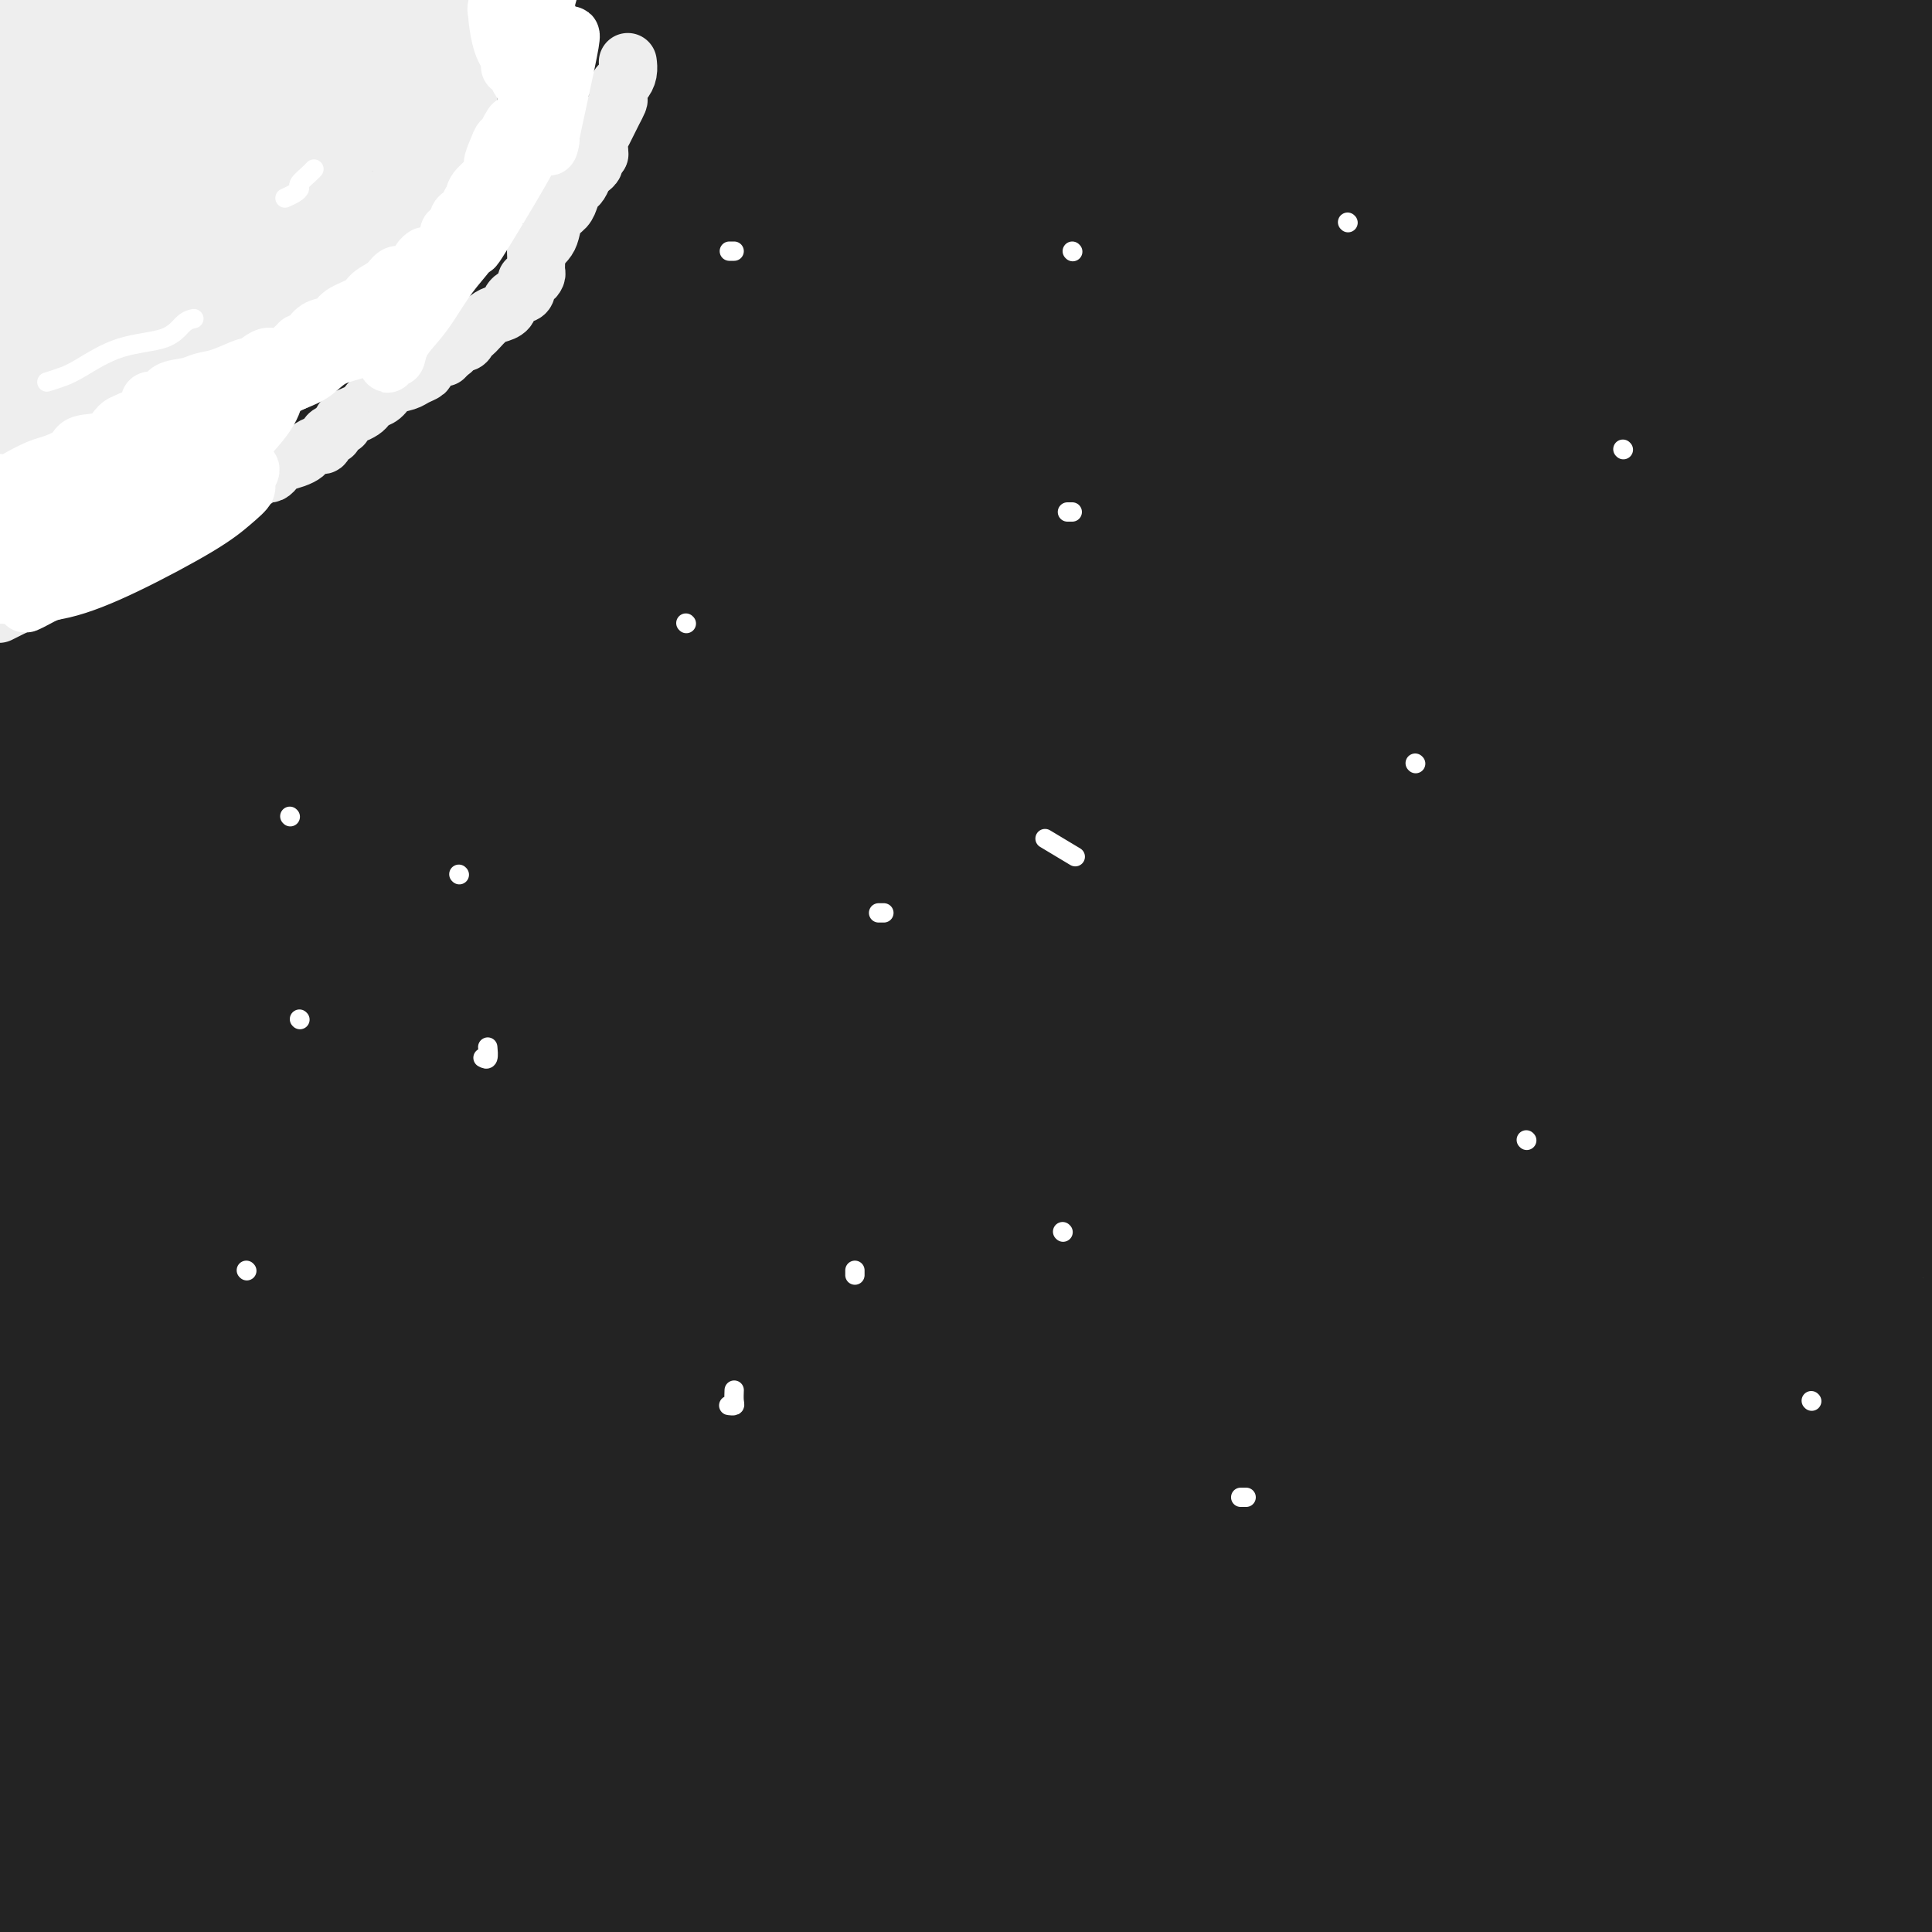 <svg viewBox='0 0 400 400' version='1.1' xmlns='http://www.w3.org/2000/svg' xmlns:xlink='http://www.w3.org/1999/xlink'><rect x="0" y="0" width="400" height="400" fill="#808080" stroke="none"/><g fill='none' stroke='#232323' stroke-width='28' stroke-linecap='round' stroke-linejoin='round'><path d='M198,398c0.000,0.000 0.000,0.000 0,0c0.000,0.000 0.000,0.000 0,0'/><path d='M5,8c0.061,-0.790 0.123,-1.580 0,0c-0.123,1.580 -0.430,5.531 -1,9c-0.570,3.469 -1.403,6.457 -2,9c-0.597,2.543 -0.956,4.641 -1,6c-0.044,1.359 0.229,1.980 0,3c-0.229,1.020 -0.959,2.440 -1,3c-0.041,0.560 0.608,0.261 1,0c0.392,-0.261 0.528,-0.482 1,-3c0.472,-2.518 1.281,-7.332 3,-13c1.719,-5.668 4.348,-12.191 6,-18c1.652,-5.809 2.326,-10.905 3,-16'/><path d='M7,15c0.556,-2.489 1.111,-4.978 0,0c-1.111,4.978 -3.889,17.422 -6,26c-2.111,8.578 -3.556,13.289 -5,18'/><path d='M4,30c-0.756,2.022 -1.511,4.044 0,0c1.511,-4.044 5.289,-14.156 8,-21c2.711,-6.844 4.356,-10.422 6,-14'/><path d='M20,8c0.074,-2.048 0.148,-4.096 0,0c-0.148,4.096 -0.516,14.337 -1,20c-0.484,5.663 -1.082,6.747 -2,11c-0.918,4.253 -2.155,11.674 -4,17c-1.845,5.326 -4.298,8.558 -6,11c-1.702,2.442 -2.652,4.095 -3,5c-0.348,0.905 -0.093,1.064 0,1c0.093,-0.064 0.024,-0.350 0,-3c-0.024,-2.650 -0.004,-7.663 0,-13c0.004,-5.337 -0.009,-10.998 1,-18c1.009,-7.002 3.041,-15.347 5,-22c1.959,-6.653 3.845,-11.615 5,-15c1.155,-3.385 1.577,-5.192 2,-7'/><path d='M13,26c-0.044,-0.667 -0.089,-1.333 0,0c0.089,1.333 0.311,4.667 -3,19c-3.311,14.333 -10.156,39.667 -17,65'/><path d='M2,109c-2.034,3.576 -4.068,7.153 0,0c4.068,-7.153 14.237,-25.034 19,-33c4.763,-7.966 4.118,-6.015 4,-6c-0.118,0.015 0.289,-1.905 1,-4c0.711,-2.095 1.726,-4.365 2,-4c0.274,0.365 -0.192,3.366 -1,7c-0.808,3.634 -1.959,7.902 -4,16c-2.041,8.098 -4.973,20.026 -9,36c-4.027,15.974 -9.151,35.992 -14,55c-4.849,19.008 -9.425,37.004 -14,55'/><path d='M2,184c-2.192,8.268 -4.384,16.535 0,0c4.384,-16.535 15.344,-57.873 21,-77c5.656,-19.127 6.008,-16.042 11,-25c4.992,-8.958 14.624,-29.959 21,-41c6.376,-11.041 9.496,-12.121 11,-13c1.504,-0.879 1.392,-1.556 1,0c-0.392,1.556 -1.064,5.346 -1,6c0.064,0.654 0.866,-1.827 -1,7c-1.866,8.827 -6.398,28.962 -11,47c-4.602,18.038 -9.275,33.979 -14,53c-4.725,19.021 -9.503,41.121 -16,61c-6.497,19.879 -14.713,37.537 -20,50c-5.287,12.463 -7.643,19.732 -10,27'/><path d='M3,239c-0.875,3.831 -1.751,7.662 0,0c1.751,-7.662 6.128,-26.818 11,-46c4.872,-19.182 10.237,-38.391 15,-55c4.763,-16.609 8.922,-30.617 16,-47c7.078,-16.383 17.074,-35.142 22,-44c4.926,-8.858 4.783,-7.814 5,-8c0.217,-0.186 0.793,-1.602 1,0c0.207,1.602 0.044,6.221 0,9c-0.044,2.779 0.030,3.717 -1,9c-1.030,5.283 -3.163,14.911 -7,30c-3.837,15.089 -9.379,35.639 -15,55c-5.621,19.361 -11.320,37.532 -20,60c-8.680,22.468 -20.340,49.234 -32,76'/><path d='M15,170c-1.672,6.413 -3.344,12.826 0,0c3.344,-12.826 11.706,-44.893 16,-62c4.294,-17.107 4.522,-19.256 9,-31c4.478,-11.744 13.206,-33.085 20,-47c6.794,-13.915 11.656,-20.404 15,-25c3.344,-4.596 5.172,-7.298 7,-10'/><path d='M83,-1c0.245,-1.383 0.489,-2.765 0,0c-0.489,2.765 -1.713,9.679 -3,14c-1.287,4.321 -2.638,6.050 -4,11c-1.362,4.950 -2.736,13.122 -8,31c-5.264,17.878 -14.419,45.464 -21,63c-6.581,17.536 -10.587,25.024 -14,32c-3.413,6.976 -6.232,13.441 -8,17c-1.768,3.559 -2.485,4.213 -3,6c-0.515,1.787 -0.826,4.708 0,-4c0.826,-8.708 2.790,-29.046 4,-39c1.210,-9.954 1.664,-9.524 5,-22c3.336,-12.476 9.552,-37.859 13,-52c3.448,-14.141 4.128,-17.040 7,-29c2.872,-11.960 7.936,-32.980 13,-54'/><path d='M33,9c0.800,-2.733 1.600,-5.467 0,0c-1.600,5.467 -5.600,19.133 -2,6c3.600,-13.133 14.800,-53.067 26,-93'/><path d='M47,3c0.527,-2.456 1.055,-4.911 0,0c-1.055,4.911 -3.691,17.189 -5,23c-1.309,5.811 -1.289,5.156 0,1c1.289,-4.156 3.847,-11.811 6,-17c2.153,-5.189 3.901,-7.911 5,-10c1.099,-2.089 1.550,-3.544 2,-5'/><path d='M56,17c1.315,-5.418 2.629,-10.835 0,0c-2.629,10.835 -9.202,37.924 -12,49c-2.798,11.076 -1.822,6.141 -2,6c-0.178,-0.141 -1.512,4.514 -2,4c-0.488,-0.514 -0.130,-6.196 0,-11c0.130,-4.804 0.033,-8.731 0,-14c-0.033,-5.269 -0.002,-11.881 0,-20c0.002,-8.119 -0.025,-17.744 0,-21c0.025,-3.256 0.101,-0.141 -1,3c-1.101,3.141 -3.381,6.309 -5,10c-1.619,3.691 -2.577,7.904 -4,11c-1.423,3.096 -3.310,5.073 -4,6c-0.690,0.927 -0.184,0.802 0,1c0.184,0.198 0.045,0.719 0,1c-0.045,0.281 0.003,0.321 0,-2c-0.003,-2.321 -0.056,-7.004 0,-11c0.056,-3.996 0.222,-7.306 1,-10c0.778,-2.694 2.167,-4.773 3,-6c0.833,-1.227 1.109,-1.602 1,-2c-0.109,-0.398 -0.604,-0.819 0,1c0.604,1.819 2.305,5.878 3,11c0.695,5.122 0.382,11.305 1,18c0.618,6.695 2.166,13.900 3,20c0.834,6.100 0.953,11.093 1,14c0.047,2.907 0.023,3.728 0,4c-0.023,0.272 -0.045,-0.004 0,0c0.045,0.004 0.156,0.287 2,-4c1.844,-4.287 5.422,-13.143 9,-22'/><path d='M50,53c3.689,-7.490 7.411,-13.214 11,-20c3.589,-6.786 7.045,-14.634 10,-20c2.955,-5.366 5.410,-8.249 7,-10c1.590,-1.751 2.314,-2.369 3,-2c0.686,0.369 1.333,1.726 3,6c1.667,4.274 4.355,11.466 7,22c2.645,10.534 5.246,24.411 7,38c1.754,13.589 2.662,26.889 3,37c0.338,10.111 0.105,17.031 0,21c-0.105,3.969 -0.081,4.985 0,6c0.081,1.015 0.218,2.029 0,0c-0.218,-2.029 -0.792,-7.101 -1,-10c-0.208,-2.899 -0.051,-3.624 0,-7c0.051,-3.376 -0.005,-9.404 0,-13c0.005,-3.596 0.072,-4.762 2,-9c1.928,-4.238 5.719,-11.548 9,-18c3.281,-6.452 6.053,-12.047 9,-17c2.947,-4.953 6.071,-9.264 9,-12c2.929,-2.736 5.664,-3.897 7,-5c1.336,-1.103 1.274,-2.150 3,1c1.726,3.150 5.240,10.495 7,14c1.760,3.505 1.765,3.168 2,7c0.235,3.832 0.701,11.833 0,16c-0.701,4.167 -2.568,4.500 -5,5c-2.432,0.500 -5.430,1.166 -10,0c-4.570,-1.166 -10.714,-4.163 -18,-8c-7.286,-3.837 -15.716,-8.513 -27,-15c-11.284,-6.487 -25.423,-14.785 -37,-23c-11.577,-8.215 -20.594,-16.347 -26,-23c-5.406,-6.653 -7.203,-11.826 -9,-17'/><path d='M297,0c-0.002,-0.376 -0.004,-0.753 0,0c0.004,0.753 0.012,2.634 0,4c-0.012,1.366 -0.046,2.217 -1,4c-0.954,1.783 -2.827,4.499 -6,6c-3.173,1.501 -7.645,1.789 -10,3c-2.355,1.211 -2.592,3.347 -12,3c-9.408,-0.347 -27.986,-3.175 -38,-5c-10.014,-1.825 -11.465,-2.645 -21,-5c-9.535,-2.355 -27.153,-6.244 -43,-10c-15.847,-3.756 -29.924,-7.378 -44,-11'/><path d='M174,19c-5.840,-2.723 -11.681,-5.445 0,0c11.681,5.445 40.883,19.059 66,31c25.117,11.941 46.149,22.209 61,30c14.851,7.791 23.521,13.103 28,16c4.479,2.897 4.765,3.378 4,4c-0.765,0.622 -2.583,1.386 -13,-1c-10.417,-2.386 -29.434,-7.922 -37,-10c-7.566,-2.078 -3.680,-0.698 -22,-6c-18.320,-5.302 -58.846,-17.285 -87,-25c-28.154,-7.715 -43.938,-11.161 -57,-14c-13.062,-2.839 -23.404,-5.071 -29,-7c-5.596,-1.929 -6.448,-3.556 -7,-4c-0.552,-0.444 -0.805,0.293 -1,0c-0.195,-0.293 -0.334,-1.618 1,-3c1.334,-1.382 4.139,-2.822 8,-5c3.861,-2.178 8.777,-5.093 15,-8c6.223,-2.907 13.755,-5.804 24,-8c10.245,-2.196 23.205,-3.691 37,-4c13.795,-0.309 28.426,0.569 39,2c10.574,1.431 17.091,3.417 22,6c4.909,2.583 8.209,5.765 9,8c0.791,2.235 -0.926,3.524 -4,5c-3.074,1.476 -7.504,3.138 -18,3c-10.496,-0.138 -27.057,-2.076 -45,-6c-17.943,-3.924 -37.270,-9.836 -59,-15c-21.730,-5.164 -45.865,-9.582 -70,-14'/><path d='M123,8c0.804,-0.945 1.608,-1.890 0,0c-1.608,1.890 -5.629,6.616 -8,9c-2.371,2.384 -3.091,2.428 -4,3c-0.909,0.572 -2.007,1.672 -6,3c-3.993,1.328 -10.880,2.883 -20,4c-9.120,1.117 -20.474,1.796 -32,1c-11.526,-0.796 -23.223,-3.067 -28,-4c-4.777,-0.933 -2.632,-0.527 -2,-1c0.632,-0.473 -0.247,-1.825 2,-3c2.247,-1.175 7.622,-2.172 15,-4c7.378,-1.828 16.761,-4.488 31,-6c14.239,-1.512 33.336,-1.876 52,-2c18.664,-0.124 36.896,-0.009 49,0c12.104,0.009 18.079,-0.089 22,0c3.921,0.089 5.787,0.363 7,1c1.213,0.637 1.774,1.635 2,3c0.226,1.365 0.118,3.098 0,5c-0.118,1.902 -0.246,3.974 0,6c0.246,2.026 0.868,4.007 -1,7c-1.868,2.993 -6.224,6.998 -11,9c-4.776,2.002 -9.970,1.999 -18,2c-8.030,0.001 -18.896,0.004 -31,0c-12.104,-0.004 -25.445,-0.015 -35,0c-9.555,0.015 -15.322,0.055 -20,0c-4.678,-0.055 -8.265,-0.205 -10,0c-1.735,0.205 -1.617,0.765 -2,1c-0.383,0.235 -1.266,0.146 0,1c1.266,0.854 4.679,2.652 14,4c9.321,1.348 24.548,2.248 44,3c19.452,0.752 43.129,1.358 67,0c23.871,-1.358 47.935,-4.679 72,-8'/><path d='M272,42c16.375,-2.248 21.312,-3.868 25,-5c3.688,-1.132 6.129,-1.775 7,-2c0.871,-0.225 0.174,-0.032 0,1c-0.174,1.032 0.175,2.903 0,4c-0.175,1.097 -0.873,1.418 -2,2c-1.127,0.582 -2.684,1.423 -5,2c-2.316,0.577 -5.392,0.891 -13,1c-7.608,0.109 -19.750,0.015 -37,0c-17.250,-0.015 -39.610,0.051 -76,0c-36.390,-0.051 -86.812,-0.218 -114,0c-27.188,0.218 -31.142,0.822 -33,1c-1.858,0.178 -1.620,-0.072 -2,0c-0.380,0.072 -1.380,0.464 0,1c1.380,0.536 5.139,1.217 11,2c5.861,0.783 13.825,1.670 28,2c14.175,0.330 34.561,0.105 63,0c28.439,-0.105 64.932,-0.090 100,0c35.068,0.090 68.711,0.255 97,0c28.289,-0.255 51.226,-0.930 65,-2c13.774,-1.070 18.387,-2.535 23,-4'/><path d='M315,15c3.022,0.711 6.044,1.422 0,0c-6.044,-1.422 -21.156,-4.978 -46,-10c-24.844,-5.022 -59.422,-11.511 -94,-18'/><path d='M394,39c1.267,-0.383 2.533,-0.765 0,0c-2.533,0.765 -8.867,2.679 -45,0c-36.133,-2.679 -102.066,-9.951 -144,-16c-41.934,-6.049 -59.869,-10.875 -73,-14c-13.131,-3.125 -21.458,-4.549 -25,-5c-3.542,-0.451 -2.300,0.071 -2,0c0.300,-0.071 -0.343,-0.735 1,-2c1.343,-1.265 4.671,-3.133 8,-5'/><path d='M378,1c-0.141,-0.473 -0.282,-0.946 0,0c0.282,0.946 0.987,3.312 -6,5c-6.987,1.688 -21.667,2.700 -29,3c-7.333,0.300 -7.321,-0.112 -15,0c-7.679,0.112 -23.051,0.746 -38,-1c-14.949,-1.746 -29.474,-5.873 -44,-10'/><path d='M380,0c0.325,-0.783 0.649,-1.566 0,0c-0.649,1.566 -2.273,5.480 -5,8c-2.727,2.520 -6.557,3.645 -12,5c-5.443,1.355 -12.500,2.940 -22,3c-9.500,0.060 -21.445,-1.405 -32,-3c-10.555,-1.595 -19.721,-3.320 -26,-5c-6.279,-1.680 -9.673,-3.316 -11,-4c-1.327,-0.684 -0.588,-0.415 0,-1c0.588,-0.585 1.025,-2.024 3,-4c1.975,-1.976 5.487,-4.488 9,-7'/><path d='M351,-1c-0.893,-0.810 -1.786,-1.620 0,0c1.786,1.620 6.251,5.668 9,10c2.749,4.332 3.783,8.946 5,13c1.217,4.054 2.616,7.548 4,11c1.384,3.452 2.753,6.863 3,10c0.247,3.137 -0.629,5.999 -2,9c-1.371,3.001 -3.237,6.140 -5,9c-1.763,2.860 -3.423,5.441 -8,8c-4.577,2.559 -12.071,5.095 -15,6c-2.929,0.905 -1.294,0.180 -1,0c0.294,-0.180 -0.752,0.186 -1,-1c-0.248,-1.186 0.301,-3.926 0,-5c-0.301,-1.074 -1.452,-0.484 0,-6c1.452,-5.516 5.506,-17.139 10,-28c4.494,-10.861 9.427,-20.960 15,-30c5.573,-9.040 11.787,-17.020 18,-25'/><path d='M399,51c0.000,0.696 0.000,1.393 0,0c0.000,-1.393 0.000,-4.875 0,-11c0.000,-6.125 0.000,-14.893 0,-25c0.000,-10.107 0.000,-21.554 0,-33'/><path d='M395,9c0.222,-0.564 0.445,-1.129 0,0c-0.445,1.129 -1.557,3.951 -3,10c-1.443,6.049 -3.218,15.325 -6,24c-2.782,8.675 -6.572,16.748 -10,24c-3.428,7.252 -6.493,13.681 -9,18c-2.507,4.319 -4.456,6.527 -5,7c-0.544,0.473 0.318,-0.788 1,-3c0.682,-2.212 1.183,-5.377 2,-10c0.817,-4.623 1.951,-10.706 4,-19c2.049,-8.294 5.014,-18.798 8,-30c2.986,-11.202 5.993,-23.101 9,-35'/><path d='M391,8c0.712,-1.884 1.424,-3.768 0,0c-1.424,3.768 -4.984,13.189 -9,21c-4.016,7.811 -8.488,14.013 -13,21c-4.512,6.987 -9.066,14.760 -13,20c-3.934,5.240 -7.250,7.946 -10,10c-2.750,2.054 -4.933,3.457 -6,4c-1.067,0.543 -1.017,0.225 -1,0c0.017,-0.225 0.002,-0.359 0,-2c-0.002,-1.641 0.009,-4.791 0,-6c-0.009,-1.209 -0.037,-0.477 0,-2c0.037,-1.523 0.139,-5.300 1,-9c0.861,-3.700 2.481,-7.322 6,-15c3.519,-7.678 8.938,-19.412 13,-27c4.062,-7.588 6.768,-11.029 8,-13c1.232,-1.971 0.990,-2.472 1,-3c0.010,-0.528 0.271,-1.082 0,1c-0.271,2.082 -1.075,6.801 -4,15c-2.925,8.199 -7.972,19.879 -15,33c-7.028,13.121 -16.039,27.684 -25,40c-8.961,12.316 -17.873,22.386 -27,29c-9.127,6.614 -18.469,9.772 -26,12c-7.531,2.228 -13.251,3.525 -17,4c-3.749,0.475 -5.528,0.128 -7,0c-1.472,-0.128 -2.639,-0.036 -3,0c-0.361,0.036 0.083,0.017 0,-1c-0.083,-1.017 -0.694,-3.030 0,-6c0.694,-2.970 2.691,-6.895 4,-9c1.309,-2.105 1.928,-2.389 5,-5c3.072,-2.611 8.596,-7.549 15,-12c6.404,-4.451 13.687,-8.415 21,-12c7.313,-3.585 14.657,-6.793 22,-10'/><path d='M311,86c8.761,-4.482 9.163,-4.687 10,-5c0.837,-0.313 2.108,-0.733 3,-1c0.892,-0.267 1.406,-0.380 3,3c1.594,3.380 4.269,10.255 6,15c1.731,4.745 2.519,7.362 3,10c0.481,2.638 0.654,5.299 0,7c-0.654,1.701 -2.134,2.441 -4,3c-1.866,0.559 -4.119,0.935 -7,1c-2.881,0.065 -6.392,-0.181 -11,-1c-4.608,-0.819 -10.315,-2.212 -16,-4c-5.685,-1.788 -11.348,-3.970 -14,-8c-2.652,-4.030 -2.293,-9.907 1,-14c3.293,-4.093 9.519,-6.400 14,-9c4.481,-2.600 7.215,-5.492 9,-7c1.785,-1.508 2.619,-1.633 8,-6c5.381,-4.367 15.309,-12.976 21,-18c5.691,-5.024 7.147,-6.464 9,-8c1.853,-1.536 4.104,-3.169 5,-4c0.896,-0.831 0.437,-0.861 1,0c0.563,0.861 2.147,2.613 3,5c0.853,2.387 0.975,5.410 1,9c0.025,3.590 -0.049,7.747 -1,11c-0.951,3.253 -2.781,5.603 -5,8c-2.219,2.397 -4.828,4.840 -9,6c-4.172,1.160 -9.909,1.037 -16,1c-6.091,-0.037 -12.538,0.012 -19,0c-6.462,-0.012 -12.938,-0.086 -18,0c-5.062,0.086 -8.709,0.331 -11,1c-2.291,0.669 -3.226,1.763 -2,1c1.226,-0.763 4.613,-3.381 8,-6'/><path d='M283,76c1.389,-1.047 1.862,-1.166 5,-2c3.138,-0.834 8.943,-2.384 15,-3c6.057,-0.616 12.368,-0.299 19,1c6.632,1.299 13.585,3.581 20,7c6.415,3.419 12.291,7.976 16,12c3.709,4.024 5.251,7.516 6,10c0.749,2.484 0.706,3.962 0,5c-0.706,1.038 -2.076,1.636 -4,3c-1.924,1.364 -4.403,3.493 -10,5c-5.597,1.507 -14.312,2.393 -24,3c-9.688,0.607 -20.351,0.937 -47,1c-26.649,0.063 -69.286,-0.141 -85,0c-15.714,0.141 -4.504,0.626 1,0c5.504,-0.626 5.304,-2.362 9,-4c3.696,-1.638 11.289,-3.177 19,-4c7.711,-0.823 15.540,-0.930 22,-1c6.460,-0.070 11.550,-0.103 17,1c5.450,1.103 11.261,3.341 16,6c4.739,2.659 8.406,5.738 13,9c4.594,3.262 10.116,6.707 14,9c3.884,2.293 6.130,3.432 7,4c0.870,0.568 0.363,0.564 1,1c0.637,0.436 2.418,1.313 0,1c-2.418,-0.313 -9.036,-1.815 -19,-4c-9.964,-2.185 -23.276,-5.053 -40,-9c-16.724,-3.947 -36.862,-8.974 -57,-14'/><path d='M197,113c-26.589,-6.362 -35.561,-9.766 -42,-12c-6.439,-2.234 -10.344,-3.299 -12,-4c-1.656,-0.701 -1.064,-1.038 -1,-1c0.064,0.038 -0.400,0.450 0,0c0.400,-0.450 1.665,-1.763 5,-3c3.335,-1.237 8.740,-2.397 14,-4c5.260,-1.603 10.375,-3.649 17,-5c6.625,-1.351 14.760,-2.007 21,-3c6.240,-0.993 10.586,-2.323 20,-2c9.414,0.323 23.898,2.300 33,4c9.102,1.700 12.824,3.125 19,7c6.176,3.875 14.807,10.201 18,13c3.193,2.799 0.949,2.071 0,2c-0.949,-0.071 -0.601,0.515 -1,1c-0.399,0.485 -1.544,0.869 -5,1c-3.456,0.131 -9.223,0.011 -20,0c-10.777,-0.011 -26.562,0.088 -45,-2c-18.438,-2.088 -39.527,-6.363 -55,-10c-15.473,-3.637 -25.331,-6.635 -31,-8c-5.669,-1.365 -7.151,-1.098 -8,-1c-0.849,0.098 -1.065,0.026 0,0c1.065,-0.026 3.410,-0.006 8,0c4.590,0.006 11.425,-0.000 19,0c7.575,0.000 15.891,0.008 24,0c8.109,-0.008 16.013,-0.033 23,0c6.987,0.033 13.058,0.122 19,0c5.942,-0.122 11.753,-0.456 17,0c5.247,0.456 9.928,1.702 14,3c4.072,1.298 7.536,2.649 11,4'/><path d='M259,93c4.771,1.714 4.198,2.498 4,3c-0.198,0.502 -0.020,0.723 0,1c0.020,0.277 -0.120,0.611 0,1c0.120,0.389 0.498,0.833 0,1c-0.498,0.167 -1.871,0.056 -6,0c-4.129,-0.056 -11.014,-0.056 -25,-3c-13.986,-2.944 -35.073,-8.831 -61,-15c-25.927,-6.169 -56.695,-12.620 -83,-19c-26.305,-6.380 -48.149,-12.690 -60,-16c-11.851,-3.310 -13.709,-3.619 -15,-4c-1.291,-0.381 -2.013,-0.834 -1,-1c1.013,-0.166 3.763,-0.045 7,0c3.237,0.045 6.961,0.013 14,0c7.039,-0.013 17.392,-0.006 22,0c4.608,0.006 3.469,0.013 13,0c9.531,-0.013 29.731,-0.045 40,0c10.269,0.045 10.607,0.169 11,0c0.393,-0.169 0.840,-0.629 1,0c0.160,0.629 0.034,2.347 0,3c-0.034,0.653 0.024,0.240 0,1c-0.024,0.760 -0.131,2.694 0,5c0.131,2.306 0.502,4.984 0,7c-0.502,2.016 -1.875,3.368 -3,5c-1.125,1.632 -2.003,3.542 -4,5c-1.997,1.458 -5.112,2.462 -7,3c-1.888,0.538 -2.547,0.608 -4,1c-1.453,0.392 -3.699,1.106 -5,2c-1.301,0.894 -1.657,1.970 -2,3c-0.343,1.030 -0.671,2.015 -1,3'/><path d='M94,79c0.043,1.743 1.650,3.100 3,4c1.350,0.900 2.441,1.342 4,2c1.559,0.658 3.585,1.532 5,2c1.415,0.468 2.218,0.528 3,1c0.782,0.472 1.543,1.354 2,2c0.457,0.646 0.611,1.055 0,2c-0.611,0.945 -1.985,2.426 -2,3c-0.015,0.574 1.329,0.239 -3,4c-4.329,3.761 -14.332,11.616 -26,19c-11.668,7.384 -25.001,14.295 -37,21c-11.999,6.705 -22.664,13.204 -27,16c-4.336,2.796 -2.344,1.888 -1,1c1.344,-0.888 2.041,-1.757 3,-2c0.959,-0.243 2.182,0.139 4,-1c1.818,-1.139 4.233,-3.800 9,-8c4.767,-4.200 11.888,-9.941 17,-14c5.112,-4.059 8.215,-6.437 11,-9c2.785,-2.563 5.250,-5.312 8,-8c2.750,-2.688 5.784,-5.314 8,-8c2.216,-2.686 3.613,-5.432 5,-8c1.387,-2.568 2.764,-4.956 4,-7c1.236,-2.044 2.333,-3.743 3,-5c0.667,-1.257 0.905,-2.074 1,-2c0.095,0.074 0.048,1.037 0,2'/><path d='M88,86c4.658,-4.263 1.804,3.079 0,8c-1.804,4.921 -2.556,7.420 -4,11c-1.444,3.580 -3.578,8.241 -6,12c-2.422,3.759 -5.133,6.617 -8,9c-2.867,2.383 -5.891,4.293 -8,5c-2.109,0.707 -3.302,0.211 -4,0c-0.698,-0.211 -0.899,-0.138 -1,0c-0.101,0.138 -0.100,0.340 0,0c0.100,-0.340 0.299,-1.220 1,-3c0.701,-1.780 1.903,-4.458 1,-5c-0.903,-0.542 -3.911,1.051 3,-13c6.911,-14.051 23.740,-43.748 31,-56c7.260,-12.252 4.950,-7.061 7,-8c2.050,-0.939 8.460,-8.008 11,-11c2.540,-2.992 1.210,-1.908 1,-2c-0.210,-0.092 0.698,-1.361 1,0c0.302,1.361 -0.003,5.353 0,11c0.003,5.647 0.315,12.950 0,22c-0.315,9.050 -1.257,19.847 -3,29c-1.743,9.153 -4.287,16.663 -7,23c-2.713,6.337 -5.596,11.502 -8,15c-2.404,3.498 -4.328,5.330 -6,7c-1.672,1.670 -3.091,3.180 -5,4c-1.909,0.820 -4.309,0.950 -6,1c-1.691,0.050 -2.674,0.019 -3,0c-0.326,-0.019 0.005,-0.026 0,-1c-0.005,-0.974 -0.348,-2.916 0,-4c0.348,-1.084 1.385,-1.310 3,-4c1.615,-2.690 3.807,-7.845 6,-13'/><path d='M84,123c2.191,-5.671 3.170,-8.850 10,-20c6.830,-11.150 19.513,-30.272 26,-40c6.487,-9.728 6.778,-10.062 13,-16c6.222,-5.938 18.374,-17.481 27,-25c8.626,-7.519 13.727,-11.015 17,-13c3.273,-1.985 4.717,-2.458 5,-2c0.283,0.458 -0.595,1.849 -3,6c-2.405,4.151 -6.337,11.063 -11,20c-4.663,8.937 -10.058,19.900 -16,30c-5.942,10.100 -12.430,19.337 -20,28c-7.570,8.663 -16.223,16.753 -23,22c-6.777,5.247 -11.677,7.652 -33,19c-21.323,11.348 -59.068,31.640 -73,39c-13.932,7.360 -4.053,1.787 -1,0c3.053,-1.787 -0.722,0.210 -2,1c-1.278,0.790 -0.059,0.371 2,-1c2.059,-1.371 4.957,-3.696 9,-7c4.043,-3.304 9.230,-7.587 16,-13c6.770,-5.413 15.123,-11.956 26,-20c10.877,-8.044 24.279,-17.589 36,-26c11.721,-8.411 21.762,-15.687 30,-22c8.238,-6.313 14.672,-11.661 19,-15c4.328,-3.339 6.550,-4.668 8,-6c1.450,-1.332 2.129,-2.666 2,-1c-0.129,1.666 -1.064,6.333 -2,11'/><path d='M146,72c-0.840,4.722 -2.940,11.526 -6,19c-3.060,7.474 -7.082,15.620 -12,24c-4.918,8.380 -10.734,16.996 -18,25c-7.266,8.004 -15.981,15.395 -26,22c-10.019,6.605 -21.342,12.423 -30,16c-8.658,3.577 -14.651,4.912 -20,6c-5.349,1.088 -10.053,1.927 -13,3c-2.947,1.073 -4.136,2.379 -2,0c2.136,-2.379 7.598,-8.444 14,-15c6.402,-6.556 13.743,-13.603 19,-19c5.257,-5.397 8.430,-9.145 12,-13c3.570,-3.855 7.538,-7.815 16,-17c8.462,-9.185 21.418,-23.593 33,-37c11.582,-13.407 21.789,-25.813 29,-35c7.211,-9.187 11.425,-15.154 14,-19c2.575,-3.846 3.509,-5.572 4,-6c0.491,-0.428 0.537,0.440 1,0c0.463,-0.440 1.341,-2.188 1,4c-0.341,6.188 -1.901,20.313 -2,26c-0.099,5.687 1.261,2.935 -2,13c-3.261,10.065 -11.145,32.947 -18,47c-6.855,14.053 -12.682,19.275 -21,25c-8.318,5.725 -19.127,11.951 -32,17c-12.873,5.049 -27.811,8.920 -40,12c-12.189,3.080 -21.628,5.368 -28,7c-6.372,1.632 -9.678,2.609 -11,3c-1.322,0.391 -0.661,0.195 0,0'/><path d='M8,180c-12.452,3.377 -4.081,0.821 -1,0c3.081,-0.821 0.873,0.094 1,-1c0.127,-1.094 2.588,-4.199 5,-8c2.412,-3.801 4.775,-8.300 9,-13c4.225,-4.700 10.313,-9.601 19,-17c8.687,-7.399 19.973,-17.295 33,-26c13.027,-8.705 27.795,-16.218 43,-24c15.205,-7.782 30.847,-15.831 44,-21c13.153,-5.169 23.815,-7.457 32,-9c8.185,-1.543 13.892,-2.339 15,1c1.108,3.339 -2.383,10.815 -4,15c-1.617,4.185 -1.362,5.080 -4,11c-2.638,5.920 -8.171,16.866 -15,28c-6.829,11.134 -14.954,22.455 -26,33c-11.046,10.545 -25.013,20.314 -39,29c-13.987,8.686 -27.992,16.289 -40,21c-12.008,4.711 -22.017,6.530 -30,8c-7.983,1.470 -13.940,2.593 -19,3c-5.060,0.407 -9.224,0.100 -12,0c-2.776,-0.100 -4.164,0.006 -5,0c-0.836,-0.006 -1.121,-0.125 1,-2c2.121,-1.875 6.648,-5.505 12,-10c5.352,-4.495 11.529,-9.856 21,-17c9.471,-7.144 22.235,-16.072 35,-25'/><path d='M83,156c18.440,-13.931 30.041,-21.760 45,-33c14.959,-11.240 33.275,-25.892 48,-38c14.725,-12.108 25.857,-21.673 34,-28c8.143,-6.327 13.297,-9.415 16,-12c2.703,-2.585 2.955,-4.668 3,-2c0.045,2.668 -0.116,10.086 0,13c0.116,2.914 0.511,1.326 0,7c-0.511,5.674 -1.927,18.612 -7,30c-5.073,11.388 -13.804,21.225 -17,29c-3.196,7.775 -0.857,13.486 -29,27c-28.143,13.514 -86.769,34.831 -118,43c-31.231,8.169 -35.066,3.191 -43,1c-7.934,-2.191 -19.967,-1.596 -32,-1'/><path d='M8,162c-5.932,2.808 -11.864,5.615 0,0c11.864,-5.615 41.525,-19.654 62,-31c20.475,-11.346 31.764,-19.999 39,-25c7.236,-5.001 10.419,-6.351 16,-10c5.581,-3.649 13.560,-9.598 18,-14c4.440,-4.402 5.342,-7.256 6,-4c0.658,3.256 1.073,12.623 1,18c-0.073,5.377 -0.633,6.764 -2,12c-1.367,5.236 -3.540,14.322 -6,23c-2.460,8.678 -5.207,16.949 -7,22c-1.793,5.051 -2.631,6.881 -6,11c-3.369,4.119 -9.269,10.525 -14,13c-4.731,2.475 -8.294,1.017 -12,0c-3.706,-1.017 -7.556,-1.593 -10,-3c-2.444,-1.407 -3.483,-3.646 -5,-6c-1.517,-2.354 -3.512,-4.824 -5,-8c-1.488,-3.176 -2.470,-7.057 -3,-11c-0.530,-3.943 -0.607,-7.946 0,-12c0.607,-4.054 1.898,-8.157 3,-12c1.102,-3.843 2.015,-7.425 5,-11c2.985,-3.575 8.041,-7.142 13,-10c4.959,-2.858 9.822,-5.007 17,-6c7.178,-0.993 16.673,-0.829 22,0c5.327,0.829 6.487,2.324 9,6c2.513,3.676 6.380,9.532 9,16c2.620,6.468 3.994,13.546 6,21c2.006,7.454 4.642,15.282 6,22c1.358,6.718 1.436,12.327 1,16c-0.436,3.673 -1.387,5.412 -2,7c-0.613,1.588 -0.890,3.025 -1,3c-0.110,-0.025 -0.055,-1.513 0,-3'/><path d='M168,186c-4.706,-5.749 -16.470,-18.621 -22,-27c-5.530,-8.379 -4.827,-12.264 -5,-14c-0.173,-1.736 -1.221,-1.323 0,-6c1.221,-4.677 4.712,-14.444 8,-20c3.288,-5.556 6.372,-6.901 9,-8c2.628,-1.099 4.798,-1.953 6,-2c1.202,-0.047 1.435,0.713 2,3c0.565,2.287 1.461,6.101 2,11c0.539,4.899 0.719,10.882 0,17c-0.719,6.118 -2.339,12.370 -5,18c-2.661,5.630 -6.363,10.640 -7,15c-0.637,4.360 1.790,8.072 -5,7c-6.790,-1.072 -22.796,-6.927 -31,-15c-8.204,-8.073 -8.604,-18.362 -9,-24c-0.396,-5.638 -0.788,-6.624 -1,-8c-0.212,-1.376 -0.245,-3.141 0,-6c0.245,-2.859 0.767,-6.812 2,-9c1.233,-2.188 3.177,-2.613 6,-3c2.823,-0.387 6.526,-0.738 15,2c8.474,2.738 21.720,8.564 35,15c13.280,6.436 26.595,13.483 48,21c21.405,7.517 50.901,15.504 68,20c17.099,4.496 21.801,5.501 27,7c5.199,1.499 10.896,3.490 15,4c4.104,0.510 6.616,-0.463 8,0c1.384,0.463 1.639,2.361 2,3c0.361,0.639 0.828,0.018 1,0c0.172,-0.018 0.049,0.566 0,1c-0.049,0.434 -0.025,0.717 0,1'/><path d='M337,189c0.699,-0.365 0.948,-3.776 1,-5c0.052,-1.224 -0.091,-0.259 1,-1c1.091,-0.741 3.416,-3.188 7,-6c3.584,-2.812 8.426,-5.988 15,-9c6.574,-3.012 14.878,-5.861 22,-8c7.122,-2.139 13.061,-3.570 19,-5'/><path d='M399,159c14.435,-0.149 28.870,-0.298 0,0c-28.870,0.298 -101.047,1.044 -130,2c-28.953,0.956 -14.684,2.123 -17,4c-2.316,1.877 -21.218,4.463 -29,6c-7.782,1.537 -4.443,2.026 -10,3c-5.557,0.974 -20.008,2.432 -25,3c-4.992,0.568 -0.524,0.244 2,-1c2.524,-1.244 3.104,-3.410 5,-5c1.896,-1.590 5.108,-2.605 12,-4c6.892,-1.395 17.464,-3.170 33,-4c15.536,-0.830 36.035,-0.713 56,-1c19.965,-0.287 39.396,-0.977 55,0c15.604,0.977 27.382,3.620 33,5c5.618,1.380 5.077,1.496 5,2c-0.077,0.504 0.308,1.397 -2,2c-2.308,0.603 -7.311,0.915 -14,1c-6.689,0.085 -15.064,-0.059 -23,0c-7.936,0.059 -15.432,0.321 -30,-2c-14.568,-2.321 -36.207,-7.226 -58,-12c-21.793,-4.774 -43.739,-9.417 -60,-13c-16.261,-3.583 -26.836,-6.105 -33,-9c-6.164,-2.895 -7.917,-6.161 -9,-9c-1.083,-2.839 -1.497,-5.250 0,-9c1.497,-3.750 4.907,-8.840 11,-12c6.093,-3.160 14.871,-4.389 23,-7c8.129,-2.611 15.608,-6.603 32,-3c16.392,3.603 41.696,14.802 67,26'/><path d='M293,122c9.432,6.576 -0.489,10.016 -5,12c-4.511,1.984 -3.613,2.511 -4,3c-0.387,0.489 -2.057,0.941 -4,3c-1.943,2.059 -4.157,5.727 -15,8c-10.843,2.273 -30.315,3.151 -39,4c-8.685,0.849 -6.582,1.668 -7,2c-0.418,0.332 -3.356,0.176 -5,0c-1.644,-0.176 -1.995,-0.373 1,-1c2.995,-0.627 9.337,-1.684 7,-3c-2.337,-1.316 -13.354,-2.892 17,-4c30.354,-1.108 102.079,-1.749 129,-2c26.921,-0.251 9.037,-0.112 3,0c-6.037,0.112 -0.226,0.199 1,1c1.226,0.801 -2.133,2.317 -5,4c-2.867,1.683 -5.241,3.532 -7,5c-1.759,1.468 -2.902,2.553 -3,2c-0.098,-0.553 0.850,-2.746 3,-6c2.150,-3.254 5.502,-7.568 11,-13c5.498,-5.432 13.142,-11.980 25,-21c11.858,-9.020 27.929,-20.510 44,-32'/><path d='M395,162c0.100,-0.013 0.201,-0.026 0,0c-0.201,0.026 -0.702,0.090 -1,0c-0.298,-0.090 -0.392,-0.336 -1,0c-0.608,0.336 -1.729,1.252 -2,0c-0.271,-1.252 0.309,-4.673 0,-7c-0.309,-2.327 -1.508,-3.560 -2,-10c-0.492,-6.440 -0.276,-18.087 0,-27c0.276,-8.913 0.613,-15.092 2,-24c1.387,-8.908 3.825,-20.545 6,-30c2.175,-9.455 4.088,-16.727 6,-24'/><path d='M394,112c0.087,-0.818 0.175,-1.637 0,0c-0.175,1.637 -0.612,5.729 -1,14c-0.388,8.271 -0.728,20.719 -1,26c-0.272,5.281 -0.476,3.394 0,3c0.476,-0.394 1.630,0.703 2,1c0.370,0.297 -0.046,-0.208 0,-3c0.046,-2.792 0.552,-7.873 1,-11c0.448,-3.127 0.836,-4.301 1,-8c0.164,-3.699 0.105,-9.924 0,-18c-0.105,-8.076 -0.254,-18.002 0,-23c0.254,-4.998 0.912,-5.068 -1,-14c-1.912,-8.932 -6.393,-26.727 -9,-35c-2.607,-8.273 -3.341,-7.024 -4,-7c-0.659,0.024 -1.245,-1.176 -2,-1c-0.755,0.176 -1.681,1.727 -3,6c-1.319,4.273 -3.032,11.269 -5,19c-1.968,7.731 -4.190,16.197 -8,28c-3.810,11.803 -9.207,26.942 -14,41c-4.793,14.058 -8.981,27.034 -12,37c-3.019,9.966 -4.870,16.923 -6,21c-1.130,4.077 -1.541,5.275 -2,6c-0.459,0.725 -0.966,0.976 -1,1c-0.034,0.024 0.407,-0.179 1,-1c0.593,-0.821 1.339,-2.259 2,-5c0.661,-2.741 1.238,-6.783 2,-11c0.762,-4.217 1.711,-8.607 2,-14c0.289,-5.393 -0.080,-11.788 0,-18c0.080,-6.212 0.609,-12.243 1,-18c0.391,-5.757 0.644,-11.242 1,-14c0.356,-2.758 0.816,-2.788 1,-3c0.184,-0.212 0.092,-0.606 0,-1'/><path d='M339,110c0.691,-7.336 0.917,1.324 1,8c0.083,6.676 0.021,11.369 0,17c-0.021,5.631 -0.002,12.202 0,19c0.002,6.798 -0.013,13.825 0,19c0.013,5.175 0.053,8.498 0,11c-0.053,2.502 -0.198,4.183 0,5c0.198,0.817 0.741,0.772 1,0c0.259,-0.772 0.235,-2.269 1,-5c0.765,-2.731 2.321,-6.694 4,-13c1.679,-6.306 3.482,-14.954 5,-22c1.518,-7.046 2.752,-12.490 8,-26c5.248,-13.510 14.511,-35.085 18,-44c3.489,-8.915 1.203,-5.171 0,0c-1.203,5.171 -1.322,11.768 -1,13c0.322,1.232 1.085,-2.903 -2,9c-3.085,11.903 -10.019,39.843 -13,52c-2.981,12.157 -2.010,8.530 -5,19c-2.990,10.470 -9.939,35.036 -13,46c-3.061,10.964 -2.232,8.326 -2,8c0.232,-0.326 -0.134,1.659 0,2c0.134,0.341 0.767,-0.963 1,-4c0.233,-3.037 0.065,-7.807 0,-13c-0.065,-5.193 -0.026,-10.810 0,-18c0.026,-7.190 0.040,-15.954 0,-25c-0.040,-9.046 -0.134,-18.373 0,-27c0.134,-8.627 0.498,-16.553 0,-23c-0.498,-6.447 -1.856,-11.413 -3,-14c-1.144,-2.587 -2.072,-2.793 -3,-3'/><path d='M336,101c-1.856,-2.076 -3.497,1.233 -6,6c-2.503,4.767 -5.868,10.992 -11,20c-5.132,9.008 -12.030,20.797 -20,36c-7.970,15.203 -17.011,33.818 -25,49c-7.989,15.182 -14.925,26.932 -19,34c-4.075,7.068 -5.290,9.454 -6,11c-0.710,1.546 -0.917,2.251 -1,2c-0.083,-0.251 -0.044,-1.459 0,-4c0.044,-2.541 0.092,-6.414 0,-10c-0.092,-3.586 -0.326,-6.886 0,-17c0.326,-10.114 1.210,-27.041 3,-39c1.790,-11.959 4.486,-18.950 6,-30c1.514,-11.050 1.845,-26.160 2,-32c0.155,-5.840 0.134,-2.411 0,-1c-0.134,1.411 -0.383,0.806 -2,3c-1.617,2.194 -4.604,7.189 -9,16c-4.396,8.811 -10.203,21.439 -18,37c-7.797,15.561 -17.584,34.057 -26,51c-8.416,16.943 -15.461,32.335 -20,42c-4.539,9.665 -6.572,13.604 -8,16c-1.428,2.396 -2.252,3.248 -2,3c0.252,-0.248 1.581,-1.595 3,-6c1.419,-4.405 2.929,-11.869 5,-20c2.071,-8.131 4.704,-16.930 8,-28c3.296,-11.070 7.255,-24.410 10,-36c2.745,-11.590 4.278,-21.428 7,-30c2.722,-8.572 6.635,-15.878 9,-21c2.365,-5.122 3.183,-8.061 4,-11'/><path d='M220,142c2.229,-5.427 1.303,-2.993 1,-2c-0.303,0.993 0.019,0.547 0,1c-0.019,0.453 -0.377,1.807 -1,4c-0.623,2.193 -1.511,5.226 -2,8c-0.489,2.774 -0.578,5.289 -3,13c-2.422,7.711 -7.178,20.618 -11,29c-3.822,8.382 -6.711,12.239 -9,16c-2.289,3.761 -3.979,7.425 -4,7c-0.021,-0.425 1.626,-4.939 0,1c-1.626,5.939 -6.526,22.333 0,-4c6.526,-26.333 24.479,-95.391 31,-121c6.521,-25.609 1.609,-7.769 0,-2c-1.609,5.769 0.086,-0.535 0,-1c-0.086,-0.465 -1.951,4.907 -5,11c-3.049,6.093 -7.281,12.906 -13,24c-5.719,11.094 -12.924,26.468 -20,41c-7.076,14.532 -14.022,28.222 -21,42c-6.978,13.778 -13.988,27.644 -18,37c-4.012,9.356 -5.025,14.203 -6,17c-0.975,2.797 -1.913,3.546 -2,2c-0.087,-1.546 0.675,-5.387 1,-7c0.325,-1.613 0.211,-0.999 2,-8c1.789,-7.001 5.482,-21.616 7,-28c1.518,-6.384 0.862,-4.538 4,-11c3.138,-6.462 10.069,-21.231 17,-36'/><path d='M168,175c4.985,-11.151 6.947,-15.529 9,-19c2.053,-3.471 4.198,-6.036 5,-7c0.802,-0.964 0.263,-0.328 0,0c-0.263,0.328 -0.250,0.350 -1,4c-0.750,3.650 -2.264,10.930 -4,18c-1.736,7.070 -3.695,13.930 -6,23c-2.305,9.070 -4.957,20.349 -7,30c-2.043,9.651 -3.476,17.672 -4,22c-0.524,4.328 -0.140,4.963 -1,9c-0.860,4.037 -2.966,11.477 0,1c2.966,-10.477 11.003,-38.871 17,-55c5.997,-16.129 9.954,-19.993 12,-23c2.046,-3.007 2.180,-5.158 4,-8c1.820,-2.842 5.325,-6.375 7,-9c1.675,-2.625 1.521,-4.343 1,-1c-0.521,3.343 -1.408,11.745 -2,14c-0.592,2.255 -0.890,-1.638 -1,10c-0.110,11.638 -0.032,38.805 0,51c0.032,12.195 0.019,9.416 0,18c-0.019,8.584 -0.043,28.529 0,37c0.043,8.471 0.152,5.466 0,4c-0.152,-1.466 -0.567,-1.394 -1,-4c-0.433,-2.606 -0.884,-7.892 -1,-13c-0.116,-5.108 0.103,-10.039 0,-15c-0.103,-4.961 -0.528,-9.951 0,-15c0.528,-5.049 2.008,-10.157 3,-14c0.992,-3.843 1.496,-6.422 2,-9'/><path d='M200,224c1.167,-4.738 1.583,-5.083 2,-6c0.417,-0.917 0.833,-2.405 1,-3c0.167,-0.595 0.083,-0.298 0,0'/><path d='M220,399c0.000,0.000 -1.000,1.000 -1,1'/><path d='M104,393c-0.479,0.002 -0.958,0.004 0,0c0.958,-0.004 3.352,-0.013 11,-3c7.648,-2.987 20.551,-8.952 31,-14c10.449,-5.048 18.445,-9.179 27,-13c8.555,-3.821 17.670,-7.331 22,-9c4.330,-1.669 3.875,-1.496 4,-2c0.125,-0.504 0.829,-1.683 5,-1c4.171,0.683 11.809,3.230 18,5c6.191,1.770 10.934,2.763 15,4c4.066,1.237 7.454,2.716 10,4c2.546,1.284 4.248,2.372 5,3c0.752,0.628 0.553,0.795 1,1c0.447,0.205 1.540,0.449 2,1c0.460,0.551 0.288,1.409 0,2c-0.288,0.591 -0.692,0.914 -1,1c-0.308,0.086 -0.522,-0.065 -1,1c-0.478,1.065 -1.221,3.347 -5,5c-3.779,1.653 -10.595,2.679 -16,4c-5.405,1.321 -9.401,2.938 -22,4c-12.599,1.062 -33.803,1.569 -51,0c-17.197,-1.569 -30.388,-5.212 -39,-7c-8.612,-1.788 -12.647,-1.719 -15,-2c-2.353,-0.281 -3.025,-0.911 -3,-1c0.025,-0.089 0.747,0.365 4,1c3.253,0.635 9.037,1.452 9,2c-0.037,0.548 -5.897,0.827 13,4c18.897,3.173 62.549,9.239 94,12c31.451,2.761 50.700,2.217 66,2c15.300,-0.217 26.650,-0.109 38,0'/><path d='M326,397c17.030,0.249 7.605,-0.129 5,0c-2.605,0.129 1.610,0.766 2,1c0.390,0.234 -3.045,0.067 -10,0c-6.955,-0.067 -17.431,-0.034 -34,0c-16.569,0.034 -39.232,0.068 -66,0c-26.768,-0.068 -57.642,-0.237 -85,-2c-27.358,-1.763 -51.202,-5.119 -66,-7c-14.798,-1.881 -20.550,-2.288 -24,-3c-3.450,-0.712 -4.596,-1.729 -5,-2c-0.404,-0.271 -0.064,0.204 0,1c0.064,0.796 -0.148,1.915 0,3c0.148,1.085 0.655,2.138 5,4c4.345,1.862 12.527,4.532 23,7c10.473,2.468 23.236,4.734 36,7'/><path d='M26,342c-3.918,0.017 -7.836,0.034 0,0c7.836,-0.034 27.427,-0.120 36,0c8.573,0.120 6.130,0.447 6,1c-0.130,0.553 2.054,1.334 3,2c0.946,0.666 0.654,1.219 0,2c-0.654,0.781 -1.670,1.792 -3,4c-1.330,2.208 -2.975,5.612 -6,9c-3.025,3.388 -7.430,6.758 -15,11c-7.570,4.242 -18.306,9.355 -27,14c-8.694,4.645 -15.347,8.823 -22,13'/><path d='M3,386c-0.611,0.742 -1.223,1.485 0,0c1.223,-1.485 4.280,-5.196 7,-9c2.720,-3.804 5.105,-7.699 7,-11c1.895,-3.301 3.302,-6.009 4,-7c0.698,-0.991 0.688,-0.267 1,-2c0.312,-1.733 0.946,-5.924 0,2c-0.946,7.924 -3.473,27.962 -6,48'/><path d='M9,392c0.177,1.758 0.353,3.516 0,0c-0.353,-3.516 -1.237,-12.307 -2,-19c-0.763,-6.693 -1.405,-11.288 -1,-18c0.405,-6.712 1.857,-15.542 3,-19c1.143,-3.458 1.976,-1.546 2,-4c0.024,-2.454 -0.763,-9.276 0,3c0.763,12.276 3.075,43.650 5,60c1.925,16.350 3.462,17.675 5,19'/><path d='M40,391c-0.369,0.816 -0.739,1.633 0,0c0.739,-1.633 2.585,-5.714 4,-12c1.415,-6.286 2.398,-14.775 3,-21c0.602,-6.225 0.821,-10.184 1,-15c0.179,-4.816 0.317,-10.489 0,1c-0.317,11.489 -1.091,40.140 -2,55c-0.909,14.860 -1.955,15.930 -3,17'/><path d='M40,374c0.564,2.535 1.128,5.071 0,0c-1.128,-5.071 -3.950,-17.748 -6,-27c-2.050,-9.252 -3.330,-15.077 -4,-18c-0.670,-2.923 -0.729,-2.943 -1,-4c-0.271,-1.057 -0.752,-3.151 -1,-1c-0.248,2.151 -0.263,8.549 0,10c0.263,1.451 0.805,-2.043 0,4c-0.805,6.043 -2.957,21.623 -4,27c-1.043,5.377 -0.976,0.549 -1,-2c-0.024,-2.549 -0.140,-2.820 -1,-6c-0.860,-3.180 -2.464,-9.269 -4,-16c-1.536,-6.731 -3.004,-14.102 -5,-21c-1.996,-6.898 -4.522,-13.321 -6,-20c-1.478,-6.679 -1.910,-13.613 -2,-19c-0.090,-5.387 0.162,-9.228 1,-13c0.838,-3.772 2.263,-7.475 3,-9c0.737,-1.525 0.785,-0.872 1,-1c0.215,-0.128 0.596,-1.039 1,-1c0.404,0.039 0.829,1.027 1,4c0.171,2.973 0.087,7.932 0,14c-0.087,6.068 -0.177,13.244 0,21c0.177,7.756 0.622,16.092 0,25c-0.622,8.908 -2.310,18.387 -4,26c-1.690,7.613 -3.381,13.360 -4,17c-0.619,3.640 -0.167,5.172 0,6c0.167,0.828 0.048,0.951 0,1c-0.048,0.049 -0.024,0.025 0,0'/><path d='M4,371c-0.906,6.040 0.828,-3.859 2,-11c1.172,-7.141 1.784,-11.523 2,-20c0.216,-8.477 0.038,-21.049 0,-33c-0.038,-11.951 0.063,-23.281 0,-39c-0.063,-15.719 -0.290,-35.828 0,-45c0.290,-9.172 1.098,-7.407 2,-12c0.902,-4.593 1.897,-15.544 0,-3c-1.897,12.544 -6.685,48.584 -10,68c-3.315,19.416 -5.158,22.208 -7,25'/><path d='M3,253c-0.439,1.323 -0.877,2.645 0,0c0.877,-2.645 3.070,-9.259 7,-17c3.930,-7.741 9.598,-16.609 13,-23c3.402,-6.391 4.537,-10.304 6,-13c1.463,-2.696 3.254,-4.173 4,-5c0.746,-0.827 0.449,-1.003 0,2c-0.449,3.003 -1.048,9.186 -2,16c-0.952,6.814 -2.256,14.257 -5,23c-2.744,8.743 -6.927,18.784 -12,30c-5.073,11.216 -11.037,23.608 -17,36'/><path d='M7,239c-1.516,3.421 -3.033,6.843 0,0c3.033,-6.843 10.615,-23.950 16,-35c5.385,-11.050 8.574,-16.042 11,-19c2.426,-2.958 4.089,-3.880 5,-5c0.911,-1.120 1.072,-2.437 1,-2c-0.072,0.437 -0.375,2.629 0,3c0.375,0.371 1.429,-1.080 0,4c-1.429,5.080 -5.342,16.692 -9,26c-3.658,9.308 -7.062,16.314 -12,26c-4.938,9.686 -11.411,22.053 -17,33c-5.589,10.947 -10.295,20.473 -15,30'/><path d='M9,266c-1.984,3.711 -3.969,7.423 0,0c3.969,-7.423 13.891,-25.980 22,-42c8.109,-16.020 14.405,-29.502 19,-39c4.595,-9.498 7.490,-15.011 9,-18c1.510,-2.989 1.635,-3.452 2,-4c0.365,-0.548 0.969,-1.181 1,-1c0.031,0.181 -0.513,1.174 -1,2c-0.487,0.826 -0.918,1.484 -2,5c-1.082,3.516 -2.816,9.891 -6,17c-3.184,7.109 -7.819,14.952 -13,26c-5.181,11.048 -10.909,25.299 -18,40c-7.091,14.701 -15.546,29.850 -24,45'/><path d='M6,268c0.028,0.870 0.055,1.741 0,0c-0.055,-1.741 -0.193,-6.093 7,-31c7.193,-24.907 21.716,-70.367 27,-87c5.284,-16.633 1.330,-4.438 0,1c-1.330,5.438 -0.035,4.120 0,7c0.035,2.880 -1.189,9.960 -4,22c-2.811,12.040 -7.207,29.042 -12,47c-4.793,17.958 -9.983,36.873 -14,54c-4.017,17.127 -6.862,32.465 -10,46c-3.138,13.535 -6.569,25.268 -10,37'/><path d='M3,347c-0.281,1.109 -0.562,2.219 0,0c0.562,-2.219 1.968,-7.765 5,-20c3.032,-12.235 7.690,-31.159 12,-49c4.310,-17.841 8.270,-34.598 12,-50c3.730,-15.402 7.228,-29.450 10,-41c2.772,-11.550 4.818,-20.601 6,-26c1.182,-5.399 1.501,-7.146 2,-8c0.499,-0.854 1.178,-0.816 0,5c-1.178,5.816 -4.214,17.410 -6,24c-1.786,6.590 -2.324,8.176 -3,11c-0.676,2.824 -1.490,6.886 -3,13c-1.510,6.114 -3.715,14.278 -7,28c-3.285,13.722 -7.650,33.000 -11,46c-3.350,13.000 -5.684,19.721 -7,26c-1.316,6.279 -1.615,12.116 -2,16c-0.385,3.884 -0.856,5.813 -1,7c-0.144,1.187 0.040,1.630 0,2c-0.040,0.370 -0.303,0.667 0,1c0.303,0.333 1.172,0.701 2,-1c0.828,-1.701 1.614,-5.471 5,-12c3.386,-6.529 9.373,-15.815 14,-27c4.627,-11.185 7.895,-24.267 12,-42c4.105,-17.733 9.047,-40.117 14,-59c4.953,-18.883 9.915,-34.264 13,-46c3.085,-11.736 4.291,-19.826 5,-24c0.709,-4.174 0.922,-4.431 1,-5c0.078,-0.569 0.022,-1.448 0,-1c-0.022,0.448 -0.011,2.224 0,4'/><path d='M76,119c-0.523,5.891 -1.832,19.118 -5,33c-3.168,13.882 -8.195,28.418 -13,46c-4.805,17.582 -9.388,38.212 -14,57c-4.612,18.788 -9.253,35.736 -13,52c-3.747,16.264 -6.599,31.844 -9,44c-2.401,12.156 -4.352,20.889 -5,27c-0.648,6.111 0.008,9.600 0,12c-0.008,2.400 -0.681,3.710 0,1c0.681,-2.710 2.714,-9.439 0,0c-2.714,9.439 -10.177,35.048 1,-10c11.177,-45.048 40.994,-160.753 53,-208c12.006,-47.247 6.202,-26.038 6,-26c-0.202,0.038 5.198,-21.096 8,-31c2.802,-9.904 3.006,-8.579 3,-9c-0.006,-0.421 -0.220,-2.587 0,-2c0.220,0.587 0.876,3.929 1,8c0.124,4.071 -0.285,8.871 0,15c0.285,6.129 1.262,13.586 0,24c-1.262,10.414 -4.765,23.784 -9,41c-4.235,17.216 -9.204,38.276 -14,59c-4.796,20.724 -9.420,41.112 -14,60c-4.580,18.888 -9.118,36.278 -12,48c-2.882,11.722 -4.109,17.778 -5,21c-0.891,3.222 -1.445,3.611 -2,4'/><path d='M33,385c-8.715,36.493 -2.503,11.226 0,2c2.503,-9.226 1.299,-2.412 1,-1c-0.299,1.412 0.309,-2.578 1,-6c0.691,-3.422 1.465,-6.278 3,-18c1.535,-11.722 3.830,-32.311 7,-51c3.170,-18.689 7.214,-35.477 12,-55c4.786,-19.523 10.312,-41.782 15,-61c4.688,-19.218 8.538,-35.394 12,-46c3.462,-10.606 6.538,-15.643 8,-19c1.462,-3.357 1.312,-5.036 2,-4c0.688,1.036 2.214,4.787 1,14c-1.214,9.213 -5.168,23.889 -9,39c-3.832,15.111 -7.543,30.657 -12,49c-4.457,18.343 -9.658,39.484 -15,60c-5.342,20.516 -10.823,40.408 -15,57c-4.177,16.592 -7.051,29.883 -9,39c-1.949,9.117 -2.975,14.058 -4,19'/><path d='M32,397c0.110,-0.278 0.219,-0.556 0,0c-0.219,0.556 -0.768,1.946 2,-9c2.768,-10.946 8.853,-34.230 14,-54c5.147,-19.770 9.357,-36.028 14,-55c4.643,-18.972 9.717,-40.659 15,-61c5.283,-20.341 10.773,-39.338 14,-53c3.227,-13.662 4.191,-21.991 5,-27c0.809,-5.009 1.464,-6.698 2,-8c0.536,-1.302 0.952,-2.217 0,2c-0.952,4.217 -3.271,13.565 -4,17c-0.729,3.435 0.133,0.958 -3,13c-3.133,12.042 -10.261,38.602 -15,57c-4.739,18.398 -7.088,28.635 -10,41c-2.912,12.365 -6.387,26.857 -9,38c-2.613,11.143 -4.362,18.936 -6,26c-1.638,7.064 -3.163,13.397 -4,18c-0.837,4.603 -0.987,7.475 -1,9c-0.013,1.525 0.111,1.701 0,2c-0.111,0.299 -0.456,0.720 0,1c0.456,0.280 1.712,0.417 2,0c0.288,-0.417 -0.393,-1.389 0,-3c0.393,-1.611 1.861,-3.863 3,-7c1.139,-3.137 1.949,-7.160 6,-23c4.051,-15.840 11.342,-43.497 17,-66c5.658,-22.503 9.682,-39.850 14,-57c4.318,-17.150 8.931,-34.102 13,-49c4.069,-14.898 7.596,-27.742 10,-38c2.404,-10.258 3.687,-17.931 5,-23c1.313,-5.069 2.657,-7.535 4,-10'/><path d='M120,78c11.442,-43.034 3.048,-12.618 0,-2c-3.048,10.618 -0.748,1.438 0,1c0.748,-0.438 -0.056,7.864 -1,14c-0.944,6.136 -2.028,10.105 -8,33c-5.972,22.895 -16.832,64.715 -21,82c-4.168,17.285 -1.643,10.035 -7,32c-5.357,21.965 -18.596,73.144 -25,103c-6.404,29.856 -5.973,38.387 -6,46c-0.027,7.613 -0.514,14.306 -1,21'/><path d='M84,280c-2.384,10.029 -4.768,20.059 0,0c4.768,-20.059 16.686,-70.206 22,-92c5.314,-21.794 4.022,-15.235 8,-30c3.978,-14.765 13.226,-50.854 20,-79c6.774,-28.146 11.073,-48.348 3,-18c-8.073,30.348 -28.520,111.248 -44,164c-15.480,52.752 -25.994,77.358 -35,104c-9.006,26.642 -16.503,55.321 -24,84'/><path d='M44,396c-1.231,5.021 -2.462,10.042 0,0c2.462,-10.042 8.616,-35.147 14,-58c5.384,-22.853 9.998,-43.453 14,-60c4.002,-16.547 7.391,-29.039 12,-46c4.609,-16.961 10.440,-38.390 8,-30c-2.440,8.390 -13.149,46.599 -18,63c-4.851,16.401 -3.845,10.992 -8,29c-4.155,18.008 -13.473,59.431 -19,83c-5.527,23.569 -7.264,29.285 -9,35'/><path d='M44,386c-0.150,1.265 -0.299,2.531 0,0c0.299,-2.531 1.047,-8.858 4,-22c2.953,-13.142 8.110,-33.098 14,-54c5.890,-20.902 12.514,-42.749 17,-60c4.486,-17.251 6.835,-29.907 9,-39c2.165,-9.093 4.147,-14.623 4,-14c-0.147,0.623 -2.424,7.398 0,-2c2.424,-9.398 9.550,-34.971 -1,6c-10.550,40.971 -38.775,148.485 -67,256'/><path d='M48,389c-4.478,17.598 -8.957,35.196 0,0c8.957,-35.196 31.349,-123.187 43,-169c11.651,-45.813 12.560,-49.450 5,-19c-7.560,30.450 -23.589,94.986 -34,136c-10.411,41.014 -15.206,58.507 -20,76'/><path d='M46,382c-0.954,3.655 -1.909,7.310 0,0c1.909,-7.310 6.681,-25.584 11,-42c4.319,-16.416 8.185,-30.973 11,-44c2.815,-13.027 4.579,-24.523 7,-30c2.421,-5.477 5.498,-4.936 7,-14c1.502,-9.064 1.429,-27.733 2,-4c0.571,23.733 1.785,89.866 3,156'/><path d='M96,360c-0.718,2.673 -1.436,5.346 0,0c1.436,-5.346 5.024,-18.710 10,-41c4.976,-22.290 11.338,-53.506 17,-79c5.662,-25.494 10.625,-45.268 13,-55c2.375,-9.732 2.162,-9.423 5,-21c2.838,-11.577 8.726,-35.040 0,-1c-8.726,34.040 -32.064,125.583 -48,183c-15.936,57.417 -24.468,80.709 -33,104'/><path d='M87,350c-0.915,3.329 -1.831,6.657 0,0c1.831,-6.657 6.408,-23.300 10,-38c3.592,-14.700 6.198,-27.458 2,-11c-4.198,16.458 -15.199,62.131 -21,87c-5.801,24.869 -6.400,28.935 -7,33'/><path d='M78,396c-0.989,3.455 -1.979,6.910 0,0c1.979,-6.910 6.926,-24.183 9,-38c2.074,-13.817 1.274,-24.176 1,-33c-0.274,-8.824 -0.023,-16.114 0,-20c0.023,-3.886 -0.182,-4.370 0,-6c0.182,-1.630 0.750,-4.406 0,-2c-0.750,2.406 -2.817,9.994 -3,10c-0.183,0.006 1.519,-7.570 -7,27c-8.519,34.570 -27.260,111.285 -46,188'/><path d='M88,395c-2.041,4.665 -4.082,9.330 0,0c4.082,-9.330 14.285,-32.654 25,-52c10.715,-19.346 21.940,-34.714 33,-49c11.060,-14.286 21.954,-27.491 31,-37c9.046,-9.509 16.246,-15.321 27,-23c10.754,-7.679 25.064,-17.224 31,-19c5.936,-1.776 3.500,4.218 9,-3c5.500,-7.218 18.938,-27.646 12,-5c-6.938,22.646 -34.253,88.366 -52,127c-17.747,38.634 -25.928,50.181 -34,65c-8.072,14.819 -16.036,32.909 -24,51'/><path d='M156,364c-1.745,8.958 -3.489,17.915 0,0c3.489,-17.915 12.213,-62.703 16,-84c3.787,-21.297 2.639,-19.102 1,-21c-1.639,-1.898 -3.769,-7.890 0,-22c3.769,-14.110 13.438,-36.337 -4,-7c-17.438,29.337 -61.982,110.239 -82,149c-20.018,38.761 -15.509,35.380 -11,32'/><path d='M102,384c-2.379,2.606 -4.759,5.213 0,0c4.759,-5.213 16.656,-18.244 28,-28c11.344,-9.756 22.136,-16.235 30,-20c7.864,-3.765 12.801,-4.815 16,-5c3.199,-0.185 4.662,0.497 6,2c1.338,1.503 2.553,3.828 1,13c-1.553,9.172 -5.872,25.192 -15,40c-9.128,14.808 -23.064,28.404 -37,42'/><path d='M140,384c-0.479,1.390 -0.958,2.781 0,0c0.958,-2.781 3.352,-9.733 6,-21c2.648,-11.267 5.551,-26.851 9,-42c3.449,-15.149 7.446,-29.865 10,-40c2.554,-10.135 3.666,-15.689 4,-18c0.334,-2.311 -0.109,-1.378 0,-2c0.109,-0.622 0.771,-2.800 -1,1c-1.771,3.800 -5.974,13.577 -10,22c-4.026,8.423 -7.874,15.493 -12,23c-4.126,7.507 -8.529,15.452 -12,22c-3.471,6.548 -6.011,11.698 -9,18c-2.989,6.302 -6.428,13.754 -5,11c1.428,-2.754 7.722,-15.715 13,-27c5.278,-11.285 9.540,-20.893 15,-31c5.460,-10.107 12.119,-20.714 19,-31c6.881,-10.286 13.984,-20.251 19,-27c5.016,-6.749 7.944,-10.281 10,-12c2.056,-1.719 3.239,-1.626 3,1c-0.239,2.626 -1.899,7.786 -7,20c-5.101,12.214 -13.643,31.481 -23,51c-9.357,19.519 -19.531,39.291 -30,60c-10.469,20.709 -21.235,42.354 -32,64'/><path d='M124,369c-2.327,4.502 -4.653,9.005 0,0c4.653,-9.005 16.287,-31.517 24,-49c7.713,-17.483 11.506,-29.938 14,-39c2.494,-9.062 3.690,-14.731 6,-23c2.310,-8.269 5.735,-19.137 5,-13c-0.735,6.137 -5.631,29.280 -9,43c-3.369,13.720 -5.212,18.018 -8,28c-2.788,9.982 -6.520,25.649 -10,40c-3.480,14.351 -6.709,27.386 -9,37c-2.291,9.614 -3.646,15.807 -5,22'/><path d='M139,385c-1.038,4.115 -2.076,8.230 0,0c2.076,-8.230 7.265,-28.805 15,-49c7.735,-20.195 18.016,-40.010 28,-60c9.984,-19.990 19.671,-40.154 28,-56c8.329,-15.846 15.301,-27.375 21,-35c5.699,-7.625 10.125,-11.346 12,-14c1.875,-2.654 1.199,-4.240 1,-3c-0.199,1.240 0.079,5.307 -2,12c-2.079,6.693 -6.514,16.013 -14,29c-7.486,12.987 -18.022,29.642 -28,46c-9.978,16.358 -19.399,32.421 -30,49c-10.601,16.579 -22.382,33.674 -33,49c-10.618,15.326 -20.074,28.881 -24,36c-3.926,7.119 -2.322,7.800 2,4c4.322,-3.800 11.361,-12.080 19,-22c7.639,-9.920 15.877,-21.479 26,-33c10.123,-11.521 22.131,-23.004 34,-35c11.869,-11.996 23.600,-24.503 36,-36c12.400,-11.497 25.471,-21.982 35,-29c9.529,-7.018 15.518,-10.568 19,-13c3.482,-2.432 4.459,-3.745 5,-4c0.541,-0.255 0.646,0.548 -1,3c-1.646,2.452 -5.043,6.552 -9,13c-3.957,6.448 -8.473,15.244 -15,27c-6.527,11.756 -15.065,26.473 -23,41c-7.935,14.527 -15.267,28.865 -23,45c-7.733,16.135 -15.866,34.068 -24,52'/><path d='M184,397c0.003,2.349 0.006,4.697 0,0c-0.006,-4.697 -0.021,-16.440 0,-27c0.021,-10.560 0.077,-19.936 2,-32c1.923,-12.064 5.711,-26.815 11,-42c5.289,-15.185 12.077,-30.803 20,-44c7.923,-13.197 16.980,-23.974 27,-37c10.020,-13.026 21.001,-28.301 22,-22c0.999,6.301 -7.985,34.178 -15,52c-7.015,17.822 -12.061,25.588 -17,34c-4.939,8.412 -9.770,17.470 -14,25c-4.230,7.530 -7.858,13.534 -10,17c-2.142,3.466 -2.796,4.396 -3,5c-0.204,0.604 0.043,0.882 0,1c-0.043,0.118 -0.377,0.074 0,-3c0.377,-3.074 1.465,-9.180 3,-17c1.535,-7.820 3.516,-17.354 8,-35c4.484,-17.646 11.472,-43.404 18,-62c6.528,-18.596 12.597,-30.031 19,-40c6.403,-9.969 13.139,-18.472 19,-24c5.861,-5.528 10.845,-8.082 14,-10c3.155,-1.918 4.480,-3.199 5,-3c0.520,0.199 0.236,1.878 0,3c-0.236,1.122 -0.423,1.685 -2,5c-1.577,3.315 -4.544,9.380 -8,16c-3.456,6.620 -7.401,13.795 -12,23c-4.599,9.205 -9.854,20.440 -15,31c-5.146,10.560 -10.185,20.446 -17,34c-6.815,13.554 -15.408,30.777 -24,48'/><path d='M215,293c-15.118,30.367 -13.913,26.286 -16,30c-2.087,3.714 -7.466,15.225 -11,23c-3.534,7.775 -5.223,11.815 -6,14c-0.777,2.185 -0.641,2.517 -1,3c-0.359,0.483 -1.211,1.118 -1,1c0.211,-0.118 1.485,-0.990 2,-2c0.515,-1.010 0.270,-2.160 2,-6c1.730,-3.840 5.433,-10.372 10,-19c4.567,-8.628 9.998,-19.352 15,-31c5.002,-11.648 9.577,-24.219 22,-45c12.423,-20.781 32.696,-49.773 49,-71c16.304,-21.227 28.640,-34.690 35,-34c6.360,0.690 6.745,15.533 3,29c-3.745,13.467 -11.621,25.556 -19,39c-7.379,13.444 -14.261,28.241 -22,44c-7.739,15.759 -16.333,32.481 -23,47c-6.667,14.519 -11.405,26.836 -15,37c-3.595,10.164 -6.046,18.174 -8,24c-1.954,5.826 -3.409,9.466 -4,11c-0.591,1.534 -0.316,0.961 0,1c0.316,0.039 0.674,0.691 2,0c1.326,-0.691 3.622,-2.723 6,-6c2.378,-3.277 4.839,-7.798 8,-13c3.161,-5.202 7.023,-11.085 12,-19c4.977,-7.915 11.071,-17.862 18,-29c6.929,-11.138 14.694,-23.468 22,-37c7.306,-13.532 14.153,-28.266 21,-43'/><path d='M316,241c9.938,-19.070 13.283,-26.745 16,-35c2.717,-8.255 4.805,-17.090 6,-24c1.195,-6.910 1.496,-11.896 1,-15c-0.496,-3.104 -1.789,-4.325 -2,-5c-0.211,-0.675 0.659,-0.804 0,0c-0.659,0.804 -2.846,2.541 -4,5c-1.154,2.459 -1.273,5.638 -2,10c-0.727,4.362 -2.062,9.906 -3,15c-0.938,5.094 -1.479,9.739 -3,17c-1.521,7.261 -4.023,17.137 -5,20c-0.977,2.863 -0.430,-1.287 -8,30c-7.570,31.287 -23.256,98.012 -29,123c-5.744,24.988 -1.544,8.241 0,2c1.544,-6.241 0.432,-1.975 0,-2c-0.432,-0.025 -0.185,-4.340 0,-9c0.185,-4.660 0.306,-9.665 1,-16c0.694,-6.335 1.960,-14.000 4,-23c2.040,-9.000 4.856,-19.335 8,-32c3.144,-12.665 6.618,-27.661 10,-42c3.382,-14.339 6.672,-28.020 10,-41c3.328,-12.980 6.696,-25.260 9,-34c2.304,-8.740 3.545,-13.941 4,-16c0.455,-2.059 0.122,-0.978 0,-2c-0.122,-1.022 -0.035,-4.149 -1,-1c-0.965,3.149 -2.983,12.575 -5,22'/><path d='M323,188c-1.705,6.977 -3.468,13.421 -8,24c-4.532,10.579 -11.833,25.293 -19,40c-7.167,14.707 -14.199,29.406 -22,45c-7.801,15.594 -16.369,32.083 -24,47c-7.631,14.917 -14.323,28.262 -19,38c-4.677,9.738 -7.338,15.869 -10,22'/><path d='M223,382c-9.733,20.654 -19.465,41.309 0,0c19.465,-41.309 68.129,-144.581 87,-189c18.871,-44.419 7.949,-29.984 2,-3c-5.949,26.984 -6.925,66.518 -10,88c-3.075,21.482 -8.249,24.912 -12,30c-3.751,5.088 -6.080,11.834 -9,17c-2.920,5.166 -6.430,8.752 -9,11c-2.570,2.248 -4.201,3.157 -5,4c-0.799,0.843 -0.765,1.619 -1,2c-0.235,0.381 -0.740,0.368 -1,0c-0.260,-0.368 -0.274,-1.091 0,-2c0.274,-0.909 0.837,-2.003 1,-3c0.163,-0.997 -0.074,-1.897 0,-4c0.074,-2.103 0.458,-5.408 1,-8c0.542,-2.592 1.240,-4.471 3,-9c1.760,-4.529 4.581,-11.707 6,-15c1.419,-3.293 1.437,-2.701 2,-3c0.563,-0.299 1.670,-1.490 2,-2c0.330,-0.510 -0.116,-0.338 0,2c0.116,2.338 0.794,6.843 0,13c-0.794,6.157 -3.060,13.965 -6,25c-2.940,11.035 -6.554,25.296 -10,39c-3.446,13.704 -6.723,26.852 -10,40'/><path d='M250,388c-0.008,1.679 -0.015,3.358 0,0c0.015,-3.358 0.054,-11.752 0,-18c-0.054,-6.248 -0.199,-10.348 0,-14c0.199,-3.652 0.744,-6.855 0,-7c-0.744,-0.145 -2.777,2.769 -5,11c-2.223,8.231 -4.635,21.780 -6,30c-1.365,8.220 -1.682,11.110 -2,14'/><path d='M244,395c-0.456,1.881 -0.912,3.763 0,0c0.912,-3.763 3.193,-13.169 6,-24c2.807,-10.831 6.138,-23.086 10,-37c3.862,-13.914 8.253,-29.489 13,-45c4.747,-15.511 9.851,-30.960 15,-45c5.149,-14.040 10.343,-26.672 14,-38c3.657,-11.328 5.779,-21.351 6,-27c0.221,-5.649 -1.457,-6.924 -4,1c-2.543,7.924 -5.949,25.045 -8,34c-2.051,8.955 -2.746,9.742 -5,18c-2.254,8.258 -6.068,23.987 -10,41c-3.932,17.013 -7.982,35.311 -12,51c-4.018,15.689 -8.005,28.768 -12,45c-3.995,16.232 -7.997,35.616 -12,55'/><path d='M260,388c-0.342,1.170 -0.684,2.341 0,0c0.684,-2.341 2.394,-8.193 5,-19c2.606,-10.807 6.107,-26.570 10,-42c3.893,-15.430 8.178,-30.527 12,-45c3.822,-14.473 7.181,-28.321 10,-41c2.819,-12.679 5.099,-24.189 7,-29c1.901,-4.811 3.423,-2.925 4,-1c0.577,1.925 0.209,3.887 0,8c-0.209,4.113 -0.259,10.377 0,17c0.259,6.623 0.827,13.607 0,22c-0.827,8.393 -3.050,18.197 -5,28c-1.950,9.803 -3.626,19.607 -6,30c-2.374,10.393 -5.447,21.375 -8,31c-2.553,9.625 -4.587,17.893 -7,27c-2.413,9.107 -5.207,19.054 -8,29'/><path d='M282,392c-0.832,1.836 -1.664,3.673 0,0c1.664,-3.673 5.824,-12.855 11,-23c5.176,-10.145 11.367,-21.253 18,-34c6.633,-12.747 13.708,-27.131 21,-42c7.292,-14.869 14.801,-30.222 20,-44c5.199,-13.778 8.089,-25.982 11,-36c2.911,-10.018 5.843,-17.850 7,-31c1.157,-13.150 0.538,-31.617 0,-37c-0.538,-5.383 -0.994,2.318 -2,8c-1.006,5.682 -2.563,9.344 -4,14c-1.437,4.656 -2.754,10.307 -4,17c-1.246,6.693 -2.421,14.429 -5,24c-2.579,9.571 -6.560,20.978 -9,31c-2.440,10.022 -3.337,18.660 -5,26c-1.663,7.340 -4.092,13.384 -6,21c-1.908,7.616 -3.296,16.805 -4,21c-0.704,4.195 -0.725,3.394 -1,4c-0.275,0.606 -0.805,2.617 -1,3c-0.195,0.383 -0.054,-0.861 0,-2c0.054,-1.139 0.023,-2.171 0,-3c-0.023,-0.829 -0.036,-1.454 0,-4c0.036,-2.546 0.122,-7.013 0,-12c-0.122,-4.987 -0.453,-10.493 0,-17c0.453,-6.507 1.691,-14.014 3,-21c1.309,-6.986 2.691,-13.450 6,-28c3.309,-14.550 8.545,-37.187 11,-47c2.455,-9.813 2.130,-6.804 3,-10c0.870,-3.196 2.935,-12.598 5,-22'/><path d='M357,148c3.782,-16.171 0.736,-3.098 -1,6c-1.736,9.098 -2.161,14.222 -5,25c-2.839,10.778 -8.091,27.208 -13,45c-4.909,17.792 -9.476,36.944 -14,57c-4.524,20.056 -9.007,41.016 -14,61c-4.993,19.984 -10.497,38.992 -16,58'/><path d='M302,365c-1.340,4.995 -2.679,9.991 0,0c2.679,-9.991 9.377,-34.967 11,-43c1.623,-8.033 -1.828,0.879 5,-22c6.828,-22.879 23.934,-77.547 30,-98c6.066,-20.453 1.091,-6.690 -1,-1c-2.091,5.690 -1.298,3.306 -2,5c-0.702,1.694 -2.899,7.464 -5,13c-2.101,5.536 -4.105,10.838 -6,18c-1.895,7.162 -3.679,16.185 -6,26c-2.321,9.815 -5.178,20.423 -8,31c-2.822,10.577 -5.607,21.125 -8,31c-2.393,9.875 -4.392,19.079 -6,26c-1.608,6.921 -2.826,11.561 -4,16c-1.174,4.439 -2.306,8.678 -3,11c-0.694,2.322 -0.951,2.728 -1,3c-0.049,0.272 0.111,0.411 0,1c-0.111,0.589 -0.491,1.628 0,0c0.491,-1.628 1.853,-5.925 3,-11c1.147,-5.075 2.078,-10.930 4,-19c1.922,-8.070 4.834,-18.355 8,-30c3.166,-11.645 6.586,-24.649 10,-39c3.414,-14.351 6.821,-30.051 10,-44c3.179,-13.949 6.128,-26.149 9,-37c2.872,-10.851 5.667,-20.352 7,-26c1.333,-5.648 1.205,-7.444 1,-8c-0.205,-0.556 -0.487,0.127 -1,1c-0.513,0.873 -1.256,1.937 -2,3'/><path d='M347,172c-0.651,3.353 -0.779,9.734 -2,16c-1.221,6.266 -3.534,12.417 -6,21c-2.466,8.583 -5.084,19.600 -9,35c-3.916,15.400 -9.131,35.185 -14,55c-4.869,19.815 -9.391,39.662 -14,59c-4.609,19.338 -9.304,38.169 -14,57'/><path d='M326,269c-2.365,9.182 -4.730,18.363 0,0c4.730,-18.363 16.554,-64.271 19,-75c2.446,-10.729 -4.486,13.720 -8,27c-3.514,13.280 -3.610,15.391 -5,22c-1.390,6.609 -4.074,17.716 -7,30c-2.926,12.284 -6.094,25.743 -9,38c-2.906,12.257 -5.549,23.310 -8,32c-2.451,8.690 -4.710,15.017 -6,21c-1.290,5.983 -1.610,11.621 -2,16c-0.390,4.379 -0.850,7.500 -1,10c-0.150,2.500 0.009,4.378 0,6c-0.009,1.622 -0.188,2.989 0,3c0.188,0.011 0.743,-1.333 2,-5c1.257,-3.667 3.217,-9.656 6,-16c2.783,-6.344 6.390,-13.042 11,-22c4.610,-8.958 10.223,-20.177 16,-32c5.777,-11.823 11.718,-24.249 17,-34c5.282,-9.751 9.905,-16.828 13,-23c3.095,-6.172 4.660,-11.438 6,-15c1.340,-3.562 2.453,-5.418 3,-6c0.547,-0.582 0.528,0.112 0,0c-0.528,-0.112 -1.565,-1.030 -3,1c-1.435,2.030 -3.267,7.009 -5,13c-1.733,5.991 -3.366,12.996 -5,20'/><path d='M360,280c-4.750,14.429 -10.125,33.500 -14,50c-3.875,16.500 -6.250,30.429 -9,42c-2.750,11.571 -5.875,20.786 -9,30'/><path d='M336,382c-0.320,1.103 -0.640,2.207 0,0c0.640,-2.207 2.239,-7.724 5,-18c2.761,-10.276 6.683,-25.312 10,-39c3.317,-13.688 6.028,-26.029 9,-44c2.972,-17.971 6.205,-41.571 8,-53c1.795,-11.429 2.153,-10.685 -6,22c-8.153,32.685 -24.815,97.313 -31,121c-6.185,23.687 -1.892,6.435 0,-2c1.892,-8.435 1.383,-8.054 2,-11c0.617,-2.946 2.361,-9.221 4,-16c1.639,-6.779 3.172,-14.063 5,-22c1.828,-7.937 3.952,-16.526 6,-25c2.048,-8.474 4.020,-16.831 6,-24c1.980,-7.169 3.969,-13.148 5,-16c1.031,-2.852 1.104,-2.576 1,-3c-0.104,-0.424 -0.385,-1.549 -1,-2c-0.615,-0.451 -1.565,-0.229 -7,10c-5.435,10.229 -15.354,30.463 -24,47c-8.646,16.537 -16.020,29.375 -22,44c-5.980,14.625 -10.566,31.036 -14,43c-3.434,11.964 -5.717,19.482 -8,27'/><path d='M310,398c-0.491,0.488 -0.983,0.976 0,0c0.983,-0.976 3.440,-3.415 6,-8c2.560,-4.585 5.224,-11.315 9,-17c3.776,-5.685 8.664,-10.324 10,-15c1.336,-4.676 -0.879,-9.387 2,-3c2.879,6.387 10.852,23.873 14,31c3.148,7.127 1.471,3.893 1,5c-0.471,1.107 0.265,6.553 1,12'/><path d='M358,397c-0.511,1.821 -1.022,3.642 0,0c1.022,-3.642 3.576,-12.746 6,-22c2.424,-9.254 4.718,-18.658 7,-29c2.282,-10.342 4.554,-21.622 6,-28c1.446,-6.378 2.068,-7.854 4,-15c1.932,-7.146 5.174,-19.962 0,-3c-5.174,16.962 -18.764,63.704 -26,89c-7.236,25.296 -8.118,29.148 -9,33'/><path d='M350,395c-0.093,0.680 -0.186,1.360 0,0c0.186,-1.360 0.651,-4.762 2,-12c1.349,-7.238 3.584,-18.314 8,-31c4.416,-12.686 11.015,-26.982 15,-35c3.985,-8.018 5.357,-9.757 6,-9c0.643,0.757 0.558,4.012 1,-1c0.442,-5.012 1.412,-18.289 0,1c-1.412,19.289 -5.206,71.145 -9,123'/><path d='M387,392c-0.577,2.042 -1.155,4.083 0,0c1.155,-4.083 4.042,-14.292 6,-23c1.958,-8.708 2.988,-15.917 4,-21c1.012,-5.083 2.006,-8.042 3,-11'/><path d='M399,348c0.000,1.000 0.000,2.000 0,0c0.000,-2.000 0.000,-7.000 0,9c0.000,16.000 0.000,53.000 0,90'/><path d='M386,386c-0.002,0.064 -0.004,0.128 0,0c0.004,-0.128 0.012,-0.448 0,-3c-0.012,-2.552 -0.046,-7.335 0,-13c0.046,-5.665 0.170,-12.213 0,-18c-0.170,-5.787 -0.634,-10.814 0,-16c0.634,-5.186 2.366,-10.532 3,-11c0.634,-0.468 0.170,3.941 0,9c-0.170,5.059 -0.046,10.768 0,17c0.046,6.232 0.012,12.985 0,20c-0.012,7.015 -0.004,14.290 0,20c0.004,5.710 0.002,9.855 0,14'/><path d='M389,389c-0.005,1.827 -0.011,3.655 0,0c0.011,-3.655 0.038,-12.792 0,-22c-0.038,-9.208 -0.142,-18.488 0,-27c0.142,-8.512 0.530,-16.256 1,-24c0.470,-7.744 1.021,-15.490 2,-21c0.979,-5.510 2.386,-8.786 3,-12c0.614,-3.214 0.434,-6.365 0,-4c-0.434,2.365 -1.124,10.247 0,-1c1.124,-11.247 4.062,-41.624 7,-72'/><path d='M399,201c0.651,-1.610 1.303,-3.219 0,0c-1.303,3.219 -4.560,11.267 -6,15c-1.440,3.733 -1.063,3.151 -5,20c-3.937,16.849 -12.189,51.129 -14,58c-1.811,6.871 2.817,-13.668 5,-22c2.183,-8.332 1.919,-4.456 3,-9c1.081,-4.544 3.506,-17.507 6,-28c2.494,-10.493 5.056,-18.517 7,-26c1.944,-7.483 3.270,-14.424 4,-18c0.730,-3.576 0.865,-3.788 1,-4'/><path d='M397,166c0.503,-1.128 1.006,-2.257 0,0c-1.006,2.257 -3.521,7.899 -7,14c-3.479,6.101 -7.923,12.662 -12,20c-4.077,7.338 -7.787,15.452 -11,23c-3.213,7.548 -5.929,14.531 -8,20c-2.071,5.469 -3.498,9.426 -4,11c-0.502,1.574 -0.080,0.766 0,1c0.080,0.234 -0.181,1.510 0,0c0.181,-1.510 0.805,-5.806 2,-11c1.195,-5.194 2.961,-11.285 5,-18c2.039,-6.715 4.350,-14.055 6,-21c1.650,-6.945 2.638,-13.496 4,-19c1.362,-5.504 3.096,-9.963 4,-12c0.904,-2.037 0.977,-1.653 1,-2c0.023,-0.347 -0.003,-1.424 0,-1c0.003,0.424 0.036,2.350 0,5c-0.036,2.650 -0.139,6.026 0,9c0.139,2.974 0.521,5.547 0,10c-0.521,4.453 -1.943,10.787 -3,14c-1.057,3.213 -1.747,3.304 -2,4c-0.253,0.696 -0.068,1.997 0,2c0.068,0.003 0.018,-1.292 0,-2c-0.018,-0.708 -0.005,-0.829 0,-1c0.005,-0.171 0.001,-0.392 0,-1c-0.001,-0.608 -0.000,-1.602 0,-2c0.000,-0.398 0.000,-0.199 0,0'/><path d='M312,270c0.000,0.000 0.100,0.100 0.1,0.1'/></g>
<g fill='none' stroke='#EEEEEE' stroke-width='28' stroke-linecap='round' stroke-linejoin='round'><path d='M88,7c0.000,0.441 0.000,0.882 0,1c-0.000,0.118 -0.001,-0.085 0,0c0.001,0.085 0.004,0.460 0,1c-0.004,0.540 -0.015,1.245 0,2c0.015,0.755 0.057,1.559 0,2c-0.057,0.441 -0.211,0.517 0,1c0.211,0.483 0.789,1.371 1,2c0.211,0.629 0.057,0.999 0,1c-0.057,0.001 -0.015,-0.367 0,0c0.015,0.367 0.005,1.470 0,2c-0.005,0.530 -0.006,0.489 0,1c0.006,0.511 0.017,1.576 0,2c-0.017,0.424 -0.063,0.207 0,1c0.063,0.793 0.235,2.597 0,3c-0.235,0.403 -0.878,-0.594 -1,0c-0.122,0.594 0.276,2.781 0,4c-0.276,1.219 -1.228,1.471 -2,2c-0.772,0.529 -1.366,1.335 -2,2c-0.634,0.665 -1.310,1.189 -2,2c-0.690,0.811 -1.394,1.910 -2,3c-0.606,1.090 -1.112,2.173 -2,3c-0.888,0.827 -2.156,1.399 -3,2c-0.844,0.601 -1.265,1.230 -2,2c-0.735,0.770 -1.785,1.682 -2,2c-0.215,0.318 0.406,0.044 0,0c-0.406,-0.044 -1.840,0.142 -3,1c-1.160,0.858 -2.046,2.388 -3,3c-0.954,0.612 -1.977,0.306 -3,0'/><path d='M62,52c-1.588,1.028 -1.059,1.599 -1,2c0.059,0.401 -0.353,0.631 -1,1c-0.647,0.369 -1.528,0.877 -2,1c-0.472,0.123 -0.535,-0.140 -1,0c-0.465,0.140 -1.333,0.681 -2,1c-0.667,0.319 -1.134,0.414 -2,1c-0.866,0.586 -2.130,1.662 -3,2c-0.870,0.338 -1.344,-0.062 -2,0c-0.656,0.062 -1.493,0.586 -3,1c-1.507,0.414 -3.683,0.717 -5,1c-1.317,0.283 -1.774,0.544 -4,2c-2.226,1.456 -6.221,4.106 -8,5c-1.779,0.894 -1.341,0.033 -2,0c-0.659,-0.033 -2.416,0.761 -3,1c-0.584,0.239 0.004,-0.079 -1,0c-1.004,0.079 -3.601,0.554 -5,1c-1.399,0.446 -1.601,0.862 -2,1c-0.399,0.138 -0.994,-0.002 -1,0c-0.006,0.002 0.576,0.145 1,0c0.424,-0.145 0.691,-0.577 1,-1c0.309,-0.423 0.660,-0.835 1,-1c0.340,-0.165 0.670,-0.082 1,0'/><path d='M18,70c1.020,-0.276 1.571,0.035 2,0c0.429,-0.035 0.737,-0.416 1,-1c0.263,-0.584 0.480,-1.373 1,-2c0.520,-0.627 1.342,-1.093 3,-2c1.658,-0.907 4.153,-2.255 6,-4c1.847,-1.745 3.047,-3.889 5,-6c1.953,-2.111 4.661,-4.191 6,-6c1.339,-1.809 1.310,-3.349 2,-4c0.690,-0.651 2.097,-0.414 3,-1c0.903,-0.586 1.300,-1.996 1,-2c-0.300,-0.004 -1.296,1.397 2,-2c3.296,-3.397 10.886,-11.593 14,-15c3.114,-3.407 1.753,-2.026 2,-2c0.247,0.026 2.103,-1.303 3,-2c0.897,-0.697 0.835,-0.761 1,-1c0.165,-0.239 0.557,-0.652 1,-1c0.443,-0.348 0.939,-0.629 1,-1c0.061,-0.371 -0.311,-0.831 0,-1c0.311,-0.169 1.307,-0.045 2,0c0.693,0.045 1.083,0.012 1,0c-0.083,-0.012 -0.638,-0.003 -1,0c-0.362,0.003 -0.532,0.001 -1,0c-0.468,-0.001 -1.234,-0.000 -2,0'/><path d='M71,17c-1.504,0.967 -3.763,3.384 -7,5c-3.237,1.616 -7.453,2.431 -10,3c-2.547,0.569 -3.427,0.893 -4,1c-0.573,0.107 -0.841,-0.004 -1,0c-0.159,0.004 -0.211,0.122 0,0c0.211,-0.122 0.684,-0.485 1,-1c0.316,-0.515 0.476,-1.182 1,-3c0.524,-1.818 1.412,-4.789 2,-6c0.588,-1.211 0.876,-0.664 1,-1c0.124,-0.336 0.085,-1.554 0,-2c-0.085,-0.446 -0.217,-0.119 -1,0c-0.783,0.119 -2.217,0.032 -3,0c-0.783,-0.032 -0.915,-0.008 -2,0c-1.085,0.008 -3.124,0.001 -4,0c-0.876,-0.001 -0.588,0.004 -1,0c-0.412,-0.004 -1.526,-0.017 -2,0c-0.474,0.017 -0.310,0.064 -1,0c-0.690,-0.064 -2.233,-0.241 -3,0c-0.767,0.241 -0.758,0.899 -1,1c-0.242,0.101 -0.735,-0.354 -1,0c-0.265,0.354 -0.302,1.518 -1,2c-0.698,0.482 -2.057,0.280 -3,1c-0.943,0.720 -1.472,2.360 -2,4'/><path d='M29,21c-1.630,2.493 -1.706,4.725 -2,6c-0.294,1.275 -0.807,1.592 -1,2c-0.193,0.408 -0.066,0.906 0,1c0.066,0.094 0.070,-0.218 0,0c-0.070,0.218 -0.214,0.964 0,1c0.214,0.036 0.787,-0.639 1,-1c0.213,-0.361 0.065,-0.407 0,-1c-0.065,-0.593 -0.049,-1.734 0,-4c0.049,-2.266 0.130,-5.658 0,-7c-0.130,-1.342 -0.471,-0.635 -1,0c-0.529,0.635 -1.245,1.200 -2,2c-0.755,0.800 -1.548,1.837 -2,3c-0.452,1.163 -0.562,2.451 -1,4c-0.438,1.549 -1.202,3.357 -2,5c-0.798,1.643 -1.629,3.119 -2,5c-0.371,1.881 -0.283,4.166 -1,6c-0.717,1.834 -2.238,3.216 -3,5c-0.762,1.784 -0.764,3.969 -1,5c-0.236,1.031 -0.704,0.906 -1,1c-0.296,0.094 -0.420,0.407 -1,1c-0.580,0.593 -1.618,1.467 -2,2c-0.382,0.533 -0.109,0.724 0,1c0.109,0.276 0.055,0.638 0,1'/><path d='M8,59c-2.348,5.900 -1.218,2.651 -1,0c0.218,-2.651 -0.478,-4.702 -1,-7c-0.522,-2.298 -0.872,-4.842 -1,-7c-0.128,-2.158 -0.034,-3.929 0,-6c0.034,-2.071 0.009,-4.443 0,-6c-0.009,-1.557 -0.002,-2.301 0,-3c0.002,-0.699 0.001,-1.354 0,-2c-0.001,-0.646 -0.000,-1.282 0,-2c0.000,-0.718 0.000,-1.518 0,-2c-0.000,-0.482 -0.000,-0.648 0,-1c0.000,-0.352 0.000,-0.891 0,-1c-0.000,-0.109 -0.000,0.211 0,0c0.000,-0.211 0.000,-0.953 0,-2c-0.000,-1.047 -0.000,-2.397 0,-3c0.000,-0.603 0.000,-0.458 0,-1c-0.000,-0.542 -0.000,-1.771 0,-3'/><path d='M5,13c-0.498,-7.231 -0.242,-2.308 0,-1c0.242,1.308 0.471,-0.998 1,-2c0.529,-1.002 1.356,-0.699 2,-1c0.644,-0.301 1.103,-1.205 2,-2c0.897,-0.795 2.231,-1.481 3,-2c0.769,-0.519 0.973,-0.871 1,-1c0.027,-0.129 -0.122,-0.035 0,0c0.122,0.035 0.517,0.009 1,0c0.483,-0.009 1.055,-0.002 2,0c0.945,0.002 2.263,0.001 3,0c0.737,-0.001 0.892,-0.000 4,0c3.108,0.000 9.169,0.000 12,0c2.831,-0.000 2.431,-0.001 3,0c0.569,0.001 2.107,0.002 3,0c0.893,-0.002 1.142,-0.009 2,0c0.858,0.009 2.325,0.033 4,0c1.675,-0.033 3.559,-0.121 5,0c1.441,0.121 2.440,0.453 4,0c1.560,-0.453 3.683,-1.691 5,-2c1.317,-0.309 1.829,0.309 3,0c1.171,-0.309 3.003,-1.547 4,-2c0.997,-0.453 1.160,-0.121 2,0c0.840,0.121 2.358,0.033 3,0c0.642,-0.033 0.410,-0.009 1,0c0.590,0.009 2.004,0.002 3,0c0.996,-0.002 1.576,-0.001 2,0c0.424,0.001 0.693,0.000 1,0c0.307,-0.000 0.654,-0.000 1,0'/><path d='M82,0c10.442,-0.606 4.045,-0.122 2,0c-2.045,0.122 0.260,-0.119 1,0c0.740,0.119 -0.084,0.597 -1,1c-0.916,0.403 -1.923,0.732 -3,1c-1.077,0.268 -2.226,0.476 -5,2c-2.774,1.524 -7.175,4.363 -12,6c-4.825,1.637 -10.073,2.073 -16,3c-5.927,0.927 -12.534,2.345 -17,3c-4.466,0.655 -6.793,0.547 -10,1c-3.207,0.453 -7.294,1.469 -9,2c-1.706,0.531 -1.032,0.579 -1,1c0.032,0.421 -0.579,1.216 -1,2c-0.421,0.784 -0.652,1.557 -1,2c-0.348,0.443 -0.812,0.555 -1,1c-0.188,0.445 -0.101,1.221 0,2c0.101,0.779 0.215,1.560 0,2c-0.215,0.440 -0.761,0.539 -1,1c-0.239,0.461 -0.172,1.285 0,2c0.172,0.715 0.449,1.322 0,2c-0.449,0.678 -1.623,1.427 -2,3c-0.377,1.573 0.043,3.971 0,5c-0.043,1.029 -0.547,0.688 -1,2c-0.453,1.312 -0.853,4.276 -1,6c-0.147,1.724 -0.042,2.207 0,3c0.042,0.793 0.021,1.897 0,3'/><path d='M3,56c-0.249,3.136 0.130,1.477 0,1c-0.130,-0.477 -0.767,0.229 -1,1c-0.233,0.771 -0.062,1.606 0,2c0.062,0.394 0.017,0.347 0,1c-0.017,0.653 -0.004,2.006 0,3c0.004,0.994 0.001,1.630 0,2c-0.001,0.370 0.002,0.475 0,1c-0.002,0.525 -0.008,1.470 0,2c0.008,0.530 0.030,0.644 0,1c-0.030,0.356 -0.113,0.954 0,1c0.113,0.046 0.422,-0.458 0,2c-0.422,2.458 -1.577,7.880 -2,10c-0.423,2.120 -0.116,0.938 0,1c0.116,0.062 0.041,1.367 0,2c-0.041,0.633 -0.050,0.593 0,1c0.050,0.407 0.157,1.259 0,2c-0.157,0.741 -0.579,1.370 -1,2'/><path d='M0,91c0.147,-0.296 0.294,-0.591 0,0c-0.294,0.591 -1.029,2.070 0,-1c1.029,-3.070 3.824,-10.687 5,-14c1.176,-3.313 0.735,-2.321 1,-2c0.265,0.321 1.237,-0.030 2,-1c0.763,-0.970 1.318,-2.561 2,-3c0.682,-0.439 1.492,0.274 2,0c0.508,-0.274 0.714,-1.535 1,-2c0.286,-0.465 0.653,-0.135 1,0c0.347,0.135 0.674,0.075 1,0c0.326,-0.075 0.651,-0.163 1,0c0.349,0.163 0.720,0.579 1,1c0.280,0.421 0.467,0.848 1,1c0.533,0.152 1.413,0.029 2,0c0.587,-0.029 0.883,0.034 1,0c0.117,-0.034 0.055,-0.167 0,0c-0.055,0.167 -0.105,0.633 0,1c0.105,0.367 0.363,0.634 0,1c-0.363,0.366 -1.349,0.830 -2,1c-0.651,0.170 -0.967,0.046 -2,0c-1.033,-0.046 -2.782,-0.012 -5,0c-2.218,0.012 -4.905,0.003 -7,0c-2.095,-0.003 -3.599,-0.001 -4,0c-0.401,0.001 0.299,0.000 1,0'/><path d='M2,73c-2.408,-0.093 0.073,-0.326 3,-1c2.927,-0.674 6.300,-1.789 9,-3c2.700,-1.211 4.727,-2.518 6,-3c1.273,-0.482 1.792,-0.138 2,0c0.208,0.138 0.104,0.069 0,0'/></g>
<g fill='none' stroke='#EEEEEE' stroke-width='12' stroke-linecap='round' stroke-linejoin='round'><path d='M0,127c-0.177,0.089 -0.354,0.179 0,0c0.354,-0.179 1.240,-0.625 2,-1c0.760,-0.375 1.396,-0.678 2,-1c0.604,-0.322 1.178,-0.662 2,-1c0.822,-0.338 1.894,-0.672 3,-1c1.106,-0.328 2.247,-0.648 3,-1c0.753,-0.352 1.120,-0.735 2,-1c0.880,-0.265 2.275,-0.411 3,-1c0.725,-0.589 0.782,-1.622 1,-2c0.218,-0.378 0.597,-0.102 1,0c0.403,0.102 0.829,0.029 1,0c0.171,-0.029 0.085,-0.015 0,0'/><path d='M24,114c0.305,-0.021 0.610,-0.042 1,0c0.390,0.042 0.865,0.149 1,0c0.135,-0.149 -0.069,-0.552 0,-1c0.069,-0.448 0.413,-0.941 1,-1c0.587,-0.059 1.418,0.317 2,0c0.582,-0.317 0.914,-1.327 2,-2c1.086,-0.673 2.925,-1.007 4,-1c1.075,0.007 1.387,0.357 2,0c0.613,-0.357 1.526,-1.419 2,-2c0.474,-0.581 0.509,-0.681 1,-1c0.491,-0.319 1.438,-0.856 2,-1c0.562,-0.144 0.738,0.106 1,0c0.262,-0.106 0.609,-0.567 1,-1c0.391,-0.433 0.826,-0.838 1,-1c0.174,-0.162 0.087,-0.081 0,0'/><path d='M53,99c0.024,0.114 0.048,0.227 0,0c-0.048,-0.227 -0.167,-0.796 0,-1c0.167,-0.204 0.620,-0.044 1,0c0.380,0.044 0.686,-0.030 1,0c0.314,0.030 0.637,0.163 1,0c0.363,-0.163 0.765,-0.621 1,-1c0.235,-0.379 0.304,-0.680 1,-1c0.696,-0.320 2.018,-0.658 3,-1c0.982,-0.342 1.625,-0.688 2,-1c0.375,-0.312 0.482,-0.591 1,-1c0.518,-0.409 1.445,-0.946 2,-1c0.555,-0.054 0.736,0.377 1,0c0.264,-0.377 0.609,-1.563 1,-2c0.391,-0.437 0.826,-0.125 1,0c0.174,0.125 0.087,0.062 0,0'/><path d='M71,88c-0.173,-0.333 -0.345,-0.667 0,-1c0.345,-0.333 1.209,-0.666 2,-1c0.791,-0.334 1.509,-0.671 2,-1c0.491,-0.329 0.754,-0.652 1,-1c0.246,-0.348 0.474,-0.723 1,-1c0.526,-0.277 1.350,-0.456 2,-1c0.650,-0.544 1.126,-1.454 2,-2c0.874,-0.546 2.146,-0.728 3,-1c0.854,-0.272 1.290,-0.633 2,-1c0.710,-0.367 1.696,-0.739 2,-1c0.304,-0.261 -0.072,-0.410 0,-1c0.072,-0.590 0.594,-1.622 1,-2c0.406,-0.378 0.696,-0.101 1,0c0.304,0.101 0.620,0.027 1,0c0.380,-0.027 0.823,-0.008 1,0c0.177,0.008 0.089,0.004 0,0'/><path d='M93,73c-0.128,0.081 -0.256,0.162 0,0c0.256,-0.162 0.895,-0.569 1,-1c0.105,-0.431 -0.323,-0.888 0,-1c0.323,-0.112 1.399,0.121 2,0c0.601,-0.121 0.727,-0.596 1,-1c0.273,-0.404 0.693,-0.737 1,-1c0.307,-0.263 0.501,-0.455 1,-1c0.499,-0.545 1.303,-1.442 2,-2c0.697,-0.558 1.287,-0.778 2,-1c0.713,-0.222 1.549,-0.445 2,-1c0.451,-0.555 0.516,-1.440 1,-2c0.484,-0.560 1.387,-0.794 2,-1c0.613,-0.206 0.935,-0.383 1,-1c0.065,-0.617 -0.126,-1.673 0,-2c0.126,-0.327 0.570,0.077 1,0c0.430,-0.077 0.847,-0.634 1,-1c0.153,-0.366 0.041,-0.541 0,-1c-0.041,-0.459 -0.011,-1.200 0,-2c0.011,-0.800 0.003,-1.657 0,-2c-0.003,-0.343 -0.002,-0.171 0,0'/><path d='M111,52c0.748,-0.697 1.496,-1.394 2,-2c0.504,-0.606 0.765,-1.122 1,-2c0.235,-0.878 0.444,-2.118 1,-3c0.556,-0.882 1.458,-1.406 2,-2c0.542,-0.594 0.722,-1.258 1,-2c0.278,-0.742 0.653,-1.561 1,-2c0.347,-0.439 0.666,-0.499 1,-1c0.334,-0.501 0.682,-1.444 1,-2c0.318,-0.556 0.607,-0.723 1,-1c0.393,-0.277 0.889,-0.662 1,-1c0.111,-0.338 -0.162,-0.630 0,-1c0.162,-0.370 0.761,-0.820 1,-1c0.239,-0.180 0.120,-0.090 0,0'/><path d='M124,32c0.024,-0.780 0.048,-1.559 0,-2c-0.048,-0.441 -0.167,-0.542 0,-1c0.167,-0.458 0.619,-1.273 1,-2c0.381,-0.727 0.690,-1.364 1,-2c0.310,-0.636 0.622,-1.269 1,-2c0.378,-0.731 0.823,-1.560 1,-2c0.177,-0.440 0.086,-0.489 0,-1c-0.086,-0.511 -0.167,-1.482 0,-2c0.167,-0.518 0.581,-0.582 1,-1c0.419,-0.418 0.844,-1.189 1,-2c0.156,-0.811 0.045,-1.660 0,-2c-0.045,-0.340 -0.022,-0.170 0,0'/></g>
<g fill='none' stroke='#FFFFFF' stroke-width='12' stroke-linecap='round' stroke-linejoin='round'><path d='M0,100c-0.194,-0.015 -0.388,-0.031 0,0c0.388,0.031 1.358,0.108 2,0c0.642,-0.108 0.956,-0.400 2,-1c1.044,-0.600 2.818,-1.507 4,-2c1.182,-0.493 1.771,-0.573 3,-1c1.229,-0.427 3.099,-1.200 4,-2c0.901,-0.800 0.834,-1.625 2,-2c1.166,-0.375 3.565,-0.299 5,-1c1.435,-0.701 1.905,-2.177 3,-3c1.095,-0.823 2.816,-0.991 4,-1c1.184,-0.009 1.833,0.142 2,0c0.167,-0.142 -0.147,-0.577 0,-1c0.147,-0.423 0.756,-0.835 1,-1c0.244,-0.165 0.122,-0.082 0,0'/><path d='M25,88c0.444,-0.030 0.889,-0.061 1,0c0.111,0.061 -0.111,0.213 0,0c0.111,-0.213 0.554,-0.791 1,-1c0.446,-0.209 0.894,-0.048 1,0c0.106,0.048 -0.130,-0.015 0,0c0.130,0.015 0.625,0.109 1,0c0.375,-0.109 0.630,-0.420 1,-1c0.370,-0.580 0.856,-1.430 1,-2c0.144,-0.570 -0.054,-0.859 0,-1c0.054,-0.141 0.359,-0.132 1,0c0.641,0.132 1.618,0.388 2,0c0.382,-0.388 0.170,-1.418 1,-2c0.830,-0.582 2.703,-0.714 4,-1c1.297,-0.286 2.018,-0.725 3,-1c0.982,-0.275 2.226,-0.384 4,-1c1.774,-0.616 4.078,-1.737 5,-2c0.922,-0.263 0.461,0.333 1,0c0.539,-0.333 2.078,-1.596 3,-2c0.922,-0.404 1.228,0.049 2,0c0.772,-0.049 2.011,-0.601 3,-1c0.989,-0.399 1.728,-0.646 2,-1c0.272,-0.354 0.078,-0.815 0,-1c-0.078,-0.185 -0.039,-0.092 0,0'/><path d='M61,72c0.235,0.170 0.469,0.341 1,0c0.531,-0.341 1.357,-1.193 2,-2c0.643,-0.807 1.102,-1.567 2,-2c0.898,-0.433 2.236,-0.538 3,-1c0.764,-0.462 0.953,-1.280 2,-2c1.047,-0.720 2.952,-1.341 4,-2c1.048,-0.659 1.240,-1.355 2,-2c0.760,-0.645 2.087,-1.237 3,-2c0.913,-0.763 1.411,-1.697 2,-2c0.589,-0.303 1.268,0.024 2,0c0.732,-0.024 1.516,-0.398 2,-1c0.484,-0.602 0.669,-1.431 1,-2c0.331,-0.569 0.809,-0.877 1,-1c0.191,-0.123 0.096,-0.062 0,0'/><path d='M93,49c-0.078,-0.439 -0.157,-0.877 0,-1c0.157,-0.123 0.549,0.070 1,0c0.451,-0.070 0.962,-0.403 1,-1c0.038,-0.597 -0.395,-1.457 0,-2c0.395,-0.543 1.620,-0.768 2,-1c0.380,-0.232 -0.085,-0.470 0,-1c0.085,-0.530 0.719,-1.353 1,-2c0.281,-0.647 0.207,-1.120 1,-2c0.793,-0.880 2.451,-2.169 3,-3c0.549,-0.831 -0.012,-1.205 0,-2c0.012,-0.795 0.595,-2.010 1,-3c0.405,-0.990 0.631,-1.754 1,-2c0.369,-0.246 0.883,0.027 1,0c0.117,-0.027 -0.161,-0.353 0,-1c0.161,-0.647 0.760,-1.613 1,-2c0.240,-0.387 0.120,-0.193 0,0'/><path d='M109,22c-0.006,0.185 -0.011,0.371 0,0c0.011,-0.371 0.039,-1.297 0,-2c-0.039,-0.703 -0.146,-1.183 0,-2c0.146,-0.817 0.546,-1.971 1,-3c0.454,-1.029 0.961,-1.933 1,-3c0.039,-1.067 -0.392,-2.296 0,-4c0.392,-1.704 1.605,-3.882 2,-5c0.395,-1.118 -0.030,-1.177 0,-2c0.030,-0.823 0.515,-2.412 1,-4'/><path d='M112,0c-0.041,-0.180 -0.082,-0.359 0,0c0.082,0.359 0.287,1.258 -1,4c-1.287,2.742 -4.065,7.328 -5,9c-0.935,1.672 -0.026,0.429 0,-1c0.026,-1.429 -0.830,-3.045 -1,-4c-0.170,-0.955 0.346,-1.247 0,-2c-0.346,-0.753 -1.555,-1.965 -2,-3c-0.445,-1.035 -0.127,-1.892 0,-2c0.127,-0.108 0.065,0.532 0,1c-0.065,0.468 -0.131,0.762 0,2c0.131,1.238 0.458,3.418 1,5c0.542,1.582 1.297,2.564 2,4c0.703,1.436 1.354,3.325 2,4c0.646,0.675 1.287,0.136 2,0c0.713,-0.136 1.496,0.131 2,0c0.504,-0.131 0.727,-0.658 1,-1c0.273,-0.342 0.594,-0.498 1,-1c0.406,-0.502 0.897,-1.351 1,-2c0.103,-0.649 -0.182,-1.099 0,-2c0.182,-0.901 0.832,-2.252 1,-3c0.168,-0.748 -0.147,-0.894 0,-1c0.147,-0.106 0.756,-0.173 1,0c0.244,0.173 0.122,0.587 0,1'/><path d='M117,8c0.774,-0.908 0.208,1.321 0,3c-0.208,1.679 -0.058,2.806 0,3c0.058,0.194 0.023,-0.545 0,-1c-0.023,-0.455 -0.036,-0.625 0,-1c0.036,-0.375 0.119,-0.954 0,-1c-0.119,-0.046 -0.441,0.440 0,-1c0.441,-1.440 1.646,-4.805 1,-1c-0.646,3.805 -3.144,14.781 -4,19c-0.856,4.219 -0.071,1.680 0,1c0.071,-0.680 -0.573,0.497 -1,1c-0.427,0.503 -0.639,0.331 -1,0c-0.361,-0.331 -0.872,-0.821 -1,-1c-0.128,-0.179 0.126,-0.048 0,0c-0.126,0.048 -0.632,0.013 -1,0c-0.368,-0.013 -0.599,-0.003 -1,0c-0.401,0.003 -0.972,0.001 -1,0c-0.028,-0.001 0.486,-0.000 1,0'/><path d='M109,29c-0.538,-0.032 0.616,-0.612 1,-1c0.384,-0.388 -0.002,-0.586 0,-1c0.002,-0.414 0.391,-1.045 1,-2c0.609,-0.955 1.438,-2.232 2,-3c0.562,-0.768 0.856,-1.025 1,-1c0.144,0.025 0.138,0.333 0,1c-0.138,0.667 -0.407,1.692 -1,3c-0.593,1.308 -1.508,2.900 -2,4c-0.492,1.100 -0.560,1.709 -3,6c-2.440,4.291 -7.253,12.265 -9,15c-1.747,2.735 -0.427,0.229 0,-1c0.427,-1.229 -0.037,-1.183 0,-1c0.037,0.183 0.575,0.504 1,0c0.425,-0.504 0.738,-1.833 1,-3c0.262,-1.167 0.473,-2.172 1,-3c0.527,-0.828 1.368,-1.478 2,-2c0.632,-0.522 1.053,-0.916 1,-1c-0.053,-0.084 -0.581,0.142 -1,0c-0.419,-0.142 -0.728,-0.654 -1,0c-0.272,0.654 -0.506,2.472 -1,4c-0.494,1.528 -1.247,2.764 -2,4'/><path d='M100,47c-1.111,1.996 -1.888,3.485 -3,5c-1.112,1.515 -2.560,3.055 -4,5c-1.440,1.945 -2.871,4.293 -4,6c-1.129,1.707 -1.955,2.771 -3,4c-1.045,1.229 -2.308,2.622 -3,4c-0.692,1.378 -0.814,2.742 -1,3c-0.186,0.258 -0.438,-0.589 -1,0c-0.562,0.589 -1.436,2.616 0,0c1.436,-2.616 5.183,-9.874 7,-13c1.817,-3.126 1.705,-2.118 2,-2c0.295,0.118 0.996,-0.653 1,-1c0.004,-0.347 -0.688,-0.269 -1,0c-0.312,0.269 -0.243,0.728 -1,2c-0.757,1.272 -2.341,3.356 -4,5c-1.659,1.644 -3.395,2.849 -5,4c-1.605,1.151 -3.080,2.247 -5,3c-1.920,0.753 -4.286,1.164 -6,2c-1.714,0.836 -2.775,2.096 -4,3c-1.225,0.904 -2.612,1.452 -4,2'/><path d='M61,79c-3.580,1.731 -3.031,1.057 -3,1c0.031,-0.057 -0.456,0.502 -1,1c-0.544,0.498 -1.145,0.936 -1,1c0.145,0.064 1.035,-0.246 -1,1c-2.035,1.246 -6.995,4.047 -1,0c5.995,-4.047 22.943,-14.943 30,-20c7.057,-5.057 4.221,-4.276 3,-4c-1.221,0.276 -0.828,0.048 -1,0c-0.172,-0.048 -0.908,0.083 -2,1c-1.092,0.917 -2.539,2.619 -4,4c-1.461,1.381 -2.938,2.439 -5,4c-2.062,1.561 -4.711,3.624 -7,5c-2.289,1.376 -4.218,2.065 -6,3c-1.782,0.935 -3.416,2.117 -5,3c-1.584,0.883 -3.119,1.469 -4,2c-0.881,0.531 -1.109,1.009 -2,2c-0.891,0.991 -2.446,2.496 -4,4'/><path d='M47,87c-6.633,4.244 -3.214,0.853 -3,0c0.214,-0.853 -2.776,0.831 -4,2c-1.224,1.169 -0.683,1.823 -1,2c-0.317,0.177 -1.492,-0.122 -2,0c-0.508,0.122 -0.348,0.666 -1,1c-0.652,0.334 -2.114,0.457 -3,1c-0.886,0.543 -1.194,1.506 -2,2c-0.806,0.494 -2.109,0.518 -3,1c-0.891,0.482 -1.371,1.421 -2,2c-0.629,0.579 -1.409,0.797 -2,1c-0.591,0.203 -0.994,0.392 -2,1c-1.006,0.608 -2.614,1.636 -3,2c-0.386,0.364 0.450,0.066 1,0c0.550,-0.066 0.814,0.102 1,0c0.186,-0.102 0.295,-0.473 1,-1c0.705,-0.527 2.005,-1.208 3,-2c0.995,-0.792 1.685,-1.693 3,-3c1.315,-1.307 3.255,-3.019 5,-4c1.745,-0.981 3.293,-1.230 5,-2c1.707,-0.770 3.571,-2.062 5,-3c1.429,-0.938 2.423,-1.522 3,-2c0.577,-0.478 0.736,-0.851 1,-1c0.264,-0.149 0.632,-0.075 1,0'/><path d='M48,84c4.584,-2.690 1.545,-0.414 0,1c-1.545,1.414 -1.595,1.965 -2,3c-0.405,1.035 -1.166,2.553 -2,4c-0.834,1.447 -1.742,2.824 -3,4c-1.258,1.176 -2.868,2.152 -5,3c-2.132,0.848 -4.788,1.567 -8,3c-3.212,1.433 -6.980,3.578 -11,5c-4.020,1.422 -8.291,2.121 -12,3c-3.709,0.879 -6.854,1.940 -10,3'/><path d='M12,101c-0.971,0.634 -1.941,1.269 0,0c1.941,-1.269 6.794,-4.441 14,-8c7.206,-3.559 16.766,-7.505 22,-10c5.234,-2.495 6.141,-3.537 7,-4c0.859,-0.463 1.668,-0.345 2,0c0.332,0.345 0.185,0.916 0,2c-0.185,1.084 -0.410,2.681 -2,5c-1.590,2.319 -4.546,5.360 -7,8c-2.454,2.640 -4.408,4.879 -8,7c-3.592,2.121 -8.823,4.125 -13,6c-4.177,1.875 -7.301,3.621 -11,5c-3.699,1.379 -7.972,2.392 -10,3c-2.028,0.608 -1.812,0.810 -2,1c-0.188,0.190 -0.779,0.369 -1,0c-0.221,-0.369 -0.071,-1.284 0,-2c0.071,-0.716 0.063,-1.231 0,-2c-0.063,-0.769 -0.183,-1.792 0,-3c0.183,-1.208 0.667,-2.601 2,-4c1.333,-1.399 3.513,-2.806 6,-4c2.487,-1.194 5.279,-2.177 8,-3c2.721,-0.823 5.370,-1.487 7,-2c1.630,-0.513 2.243,-0.875 3,-1c0.757,-0.125 1.660,-0.012 2,0c0.340,0.012 0.118,-0.076 0,1c-0.118,1.076 -0.133,3.315 -1,5c-0.867,1.685 -2.587,2.816 -4,4c-1.413,1.184 -2.520,2.419 -4,4c-1.480,1.581 -3.335,3.506 -5,5c-1.665,1.494 -3.141,2.556 -4,3c-0.859,0.444 -1.103,0.270 -1,0c0.103,-0.270 0.551,-0.635 1,-1'/><path d='M13,116c-2.297,2.004 0.460,-0.487 2,-2c1.540,-1.513 1.864,-2.050 5,-4c3.136,-1.950 9.086,-5.314 13,-7c3.914,-1.686 5.792,-1.693 7,-2c1.208,-0.307 1.745,-0.913 2,-1c0.255,-0.087 0.228,0.344 0,1c-0.228,0.656 -0.658,1.537 -2,3c-1.342,1.463 -3.595,3.508 -7,6c-3.405,2.492 -7.961,5.431 -11,7c-3.039,1.569 -4.560,1.767 -9,4c-4.440,2.233 -11.800,6.501 -5,2c6.800,-4.501 27.759,-17.772 37,-23c9.241,-5.228 6.764,-2.413 6,-1c-0.764,1.413 0.186,1.422 0,2c-0.186,0.578 -1.508,1.724 -3,3c-1.492,1.276 -3.153,2.683 -7,5c-3.847,2.317 -9.878,5.543 -15,8c-5.122,2.457 -9.334,4.143 -13,5c-3.666,0.857 -6.787,0.885 -9,1c-2.213,0.115 -3.519,0.318 -4,0c-0.481,-0.318 -0.137,-1.157 0,-2c0.137,-0.843 0.068,-1.690 0,-3c-0.068,-1.310 -0.134,-3.083 0,-4c0.134,-0.917 0.467,-0.976 1,-1c0.533,-0.024 1.267,-0.012 2,0'/><path d='M3,113c0.500,-0.167 0.250,-0.083 0,0'/></g>
<g fill='none' stroke='#FFFFFF' stroke-width='4' stroke-linecap='round' stroke-linejoin='round'><path d='M152,52c-0.417,0.000 -0.833,0.000 -1,0c-0.167,0.000 -0.083,0.000 0,0'/><path d='M279,46c0.000,0.000 0.100,0.100 0.1,0.1'/><path d='M221,106c0.417,0.000 0.833,0.000 1,0c0.167,0.000 0.083,0.000 0,0'/><path d='M222,52c0.000,0.000 0.100,0.100 0.1,0.1'/><path d='M336,93c0.000,0.000 0.100,0.100 0.1,0.1'/><path d='M316,236c0.000,0.000 0.100,0.100 0.1,0.1'/><path d='M182,189c0.030,0.000 0.060,0.000 0,0c-0.060,0.000 -0.208,0.000 0,0c0.208,0.000 0.774,0.000 1,0c0.226,0.000 0.113,0.000 0,0'/><path d='M293,158c0.000,0.000 0.100,0.100 0.1,0.1'/><path d='M220,255c0.000,0.000 0.100,0.100 0.1,0.1'/><path d='M100,219c0.422,0.222 0.844,0.444 1,0c0.156,-0.444 0.044,-1.556 0,-2c-0.044,-0.444 -0.022,-0.222 0,0'/><path d='M95,181c0.000,0.000 0.100,0.100 0.1,0.1'/><path d='M62,211c0.000,0.000 0.100,0.100 0.1,0.1'/><path d='M51,263c0.000,0.000 0.100,0.100 0.1,0.1'/><path d='M151,291c-0.113,-0.014 -0.226,-0.029 0,0c0.226,0.029 0.793,0.100 1,0c0.207,-0.100 0.056,-0.373 0,-1c-0.056,-0.627 -0.016,-1.608 0,-2c0.016,-0.392 0.008,-0.196 0,0'/><path d='M177,263c0.000,0.417 0.000,0.833 0,1c0.000,0.167 0.000,0.083 0,0'/><path d='M257,310c-0.111,0.000 -0.222,0.000 0,0c0.222,0.000 0.778,0.000 1,0c0.222,0.000 0.111,0.000 0,0'/><path d='M375,290c0.000,0.000 0.100,0.100 0.1,0.1'/><path d='M222,177c0.556,0.333 1.111,0.667 0,0c-1.111,-0.667 -3.889,-2.333 -5,-3c-1.111,-0.667 -0.556,-0.333 0,0'/><path d='M142,129c0.000,0.000 0.100,0.100 0.1,0.1'/><path d='M60,169c0.000,0.000 0.100,0.100 0.1,0.1'/><path d='M10,79c-0.266,0.082 -0.532,0.165 0,0c0.532,-0.165 1.861,-0.576 3,-1c1.139,-0.424 2.088,-0.860 4,-2c1.912,-1.140 4.785,-2.985 8,-4c3.215,-1.015 6.770,-1.200 9,-2c2.230,-0.800 3.134,-2.214 4,-3c0.866,-0.786 1.695,-0.942 2,-1c0.305,-0.058 0.087,-0.016 0,0c-0.087,0.016 -0.044,0.008 0,0'/><path d='M59,41c0.718,-0.326 1.436,-0.651 2,-1c0.564,-0.349 0.974,-0.721 1,-1c0.026,-0.279 -0.333,-0.467 0,-1c0.333,-0.533 1.359,-1.413 2,-2c0.641,-0.587 0.897,-0.882 1,-1c0.103,-0.118 0.051,-0.059 0,0'/></g>
</svg>